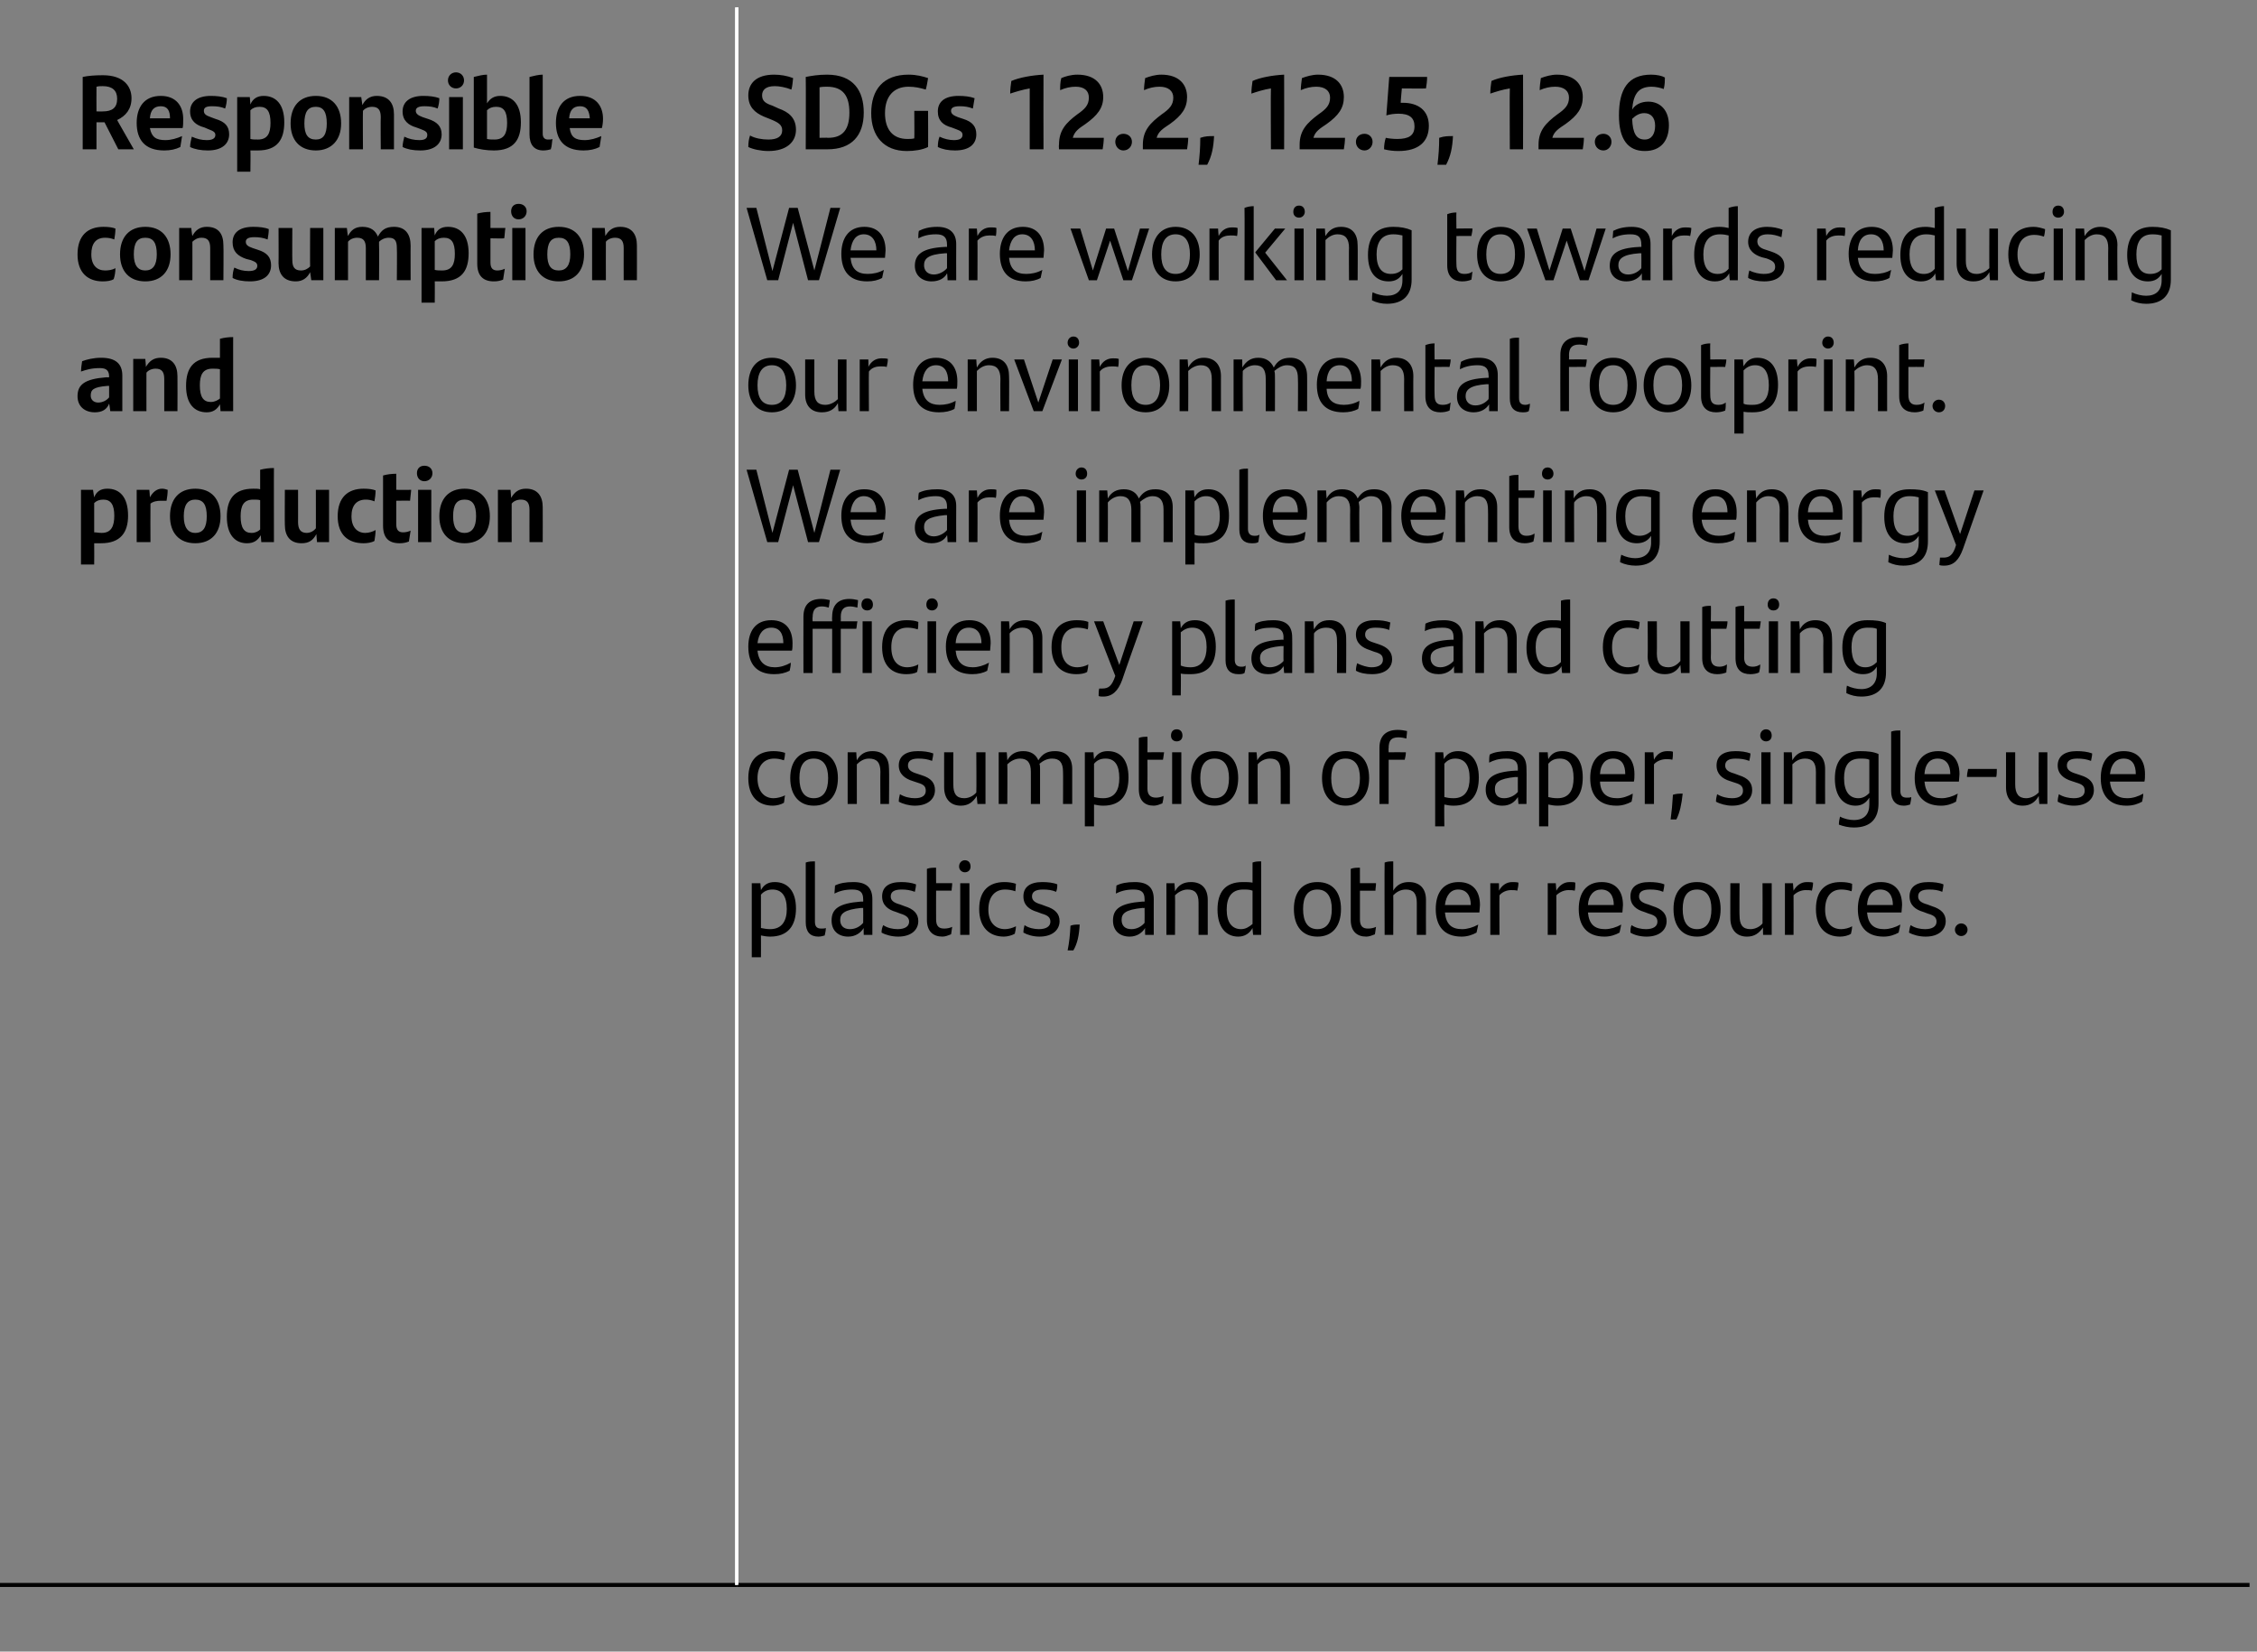 <?xml version="1.0" standalone="no"?><!DOCTYPE svg PUBLIC "-//W3C//DTD SVG 1.1//EN" "http://www.w3.org/Graphics/SVG/1.1/DTD/svg11.dtd"><svg xmlns="http://www.w3.org/2000/svg" version="1.1" width="393px" height="287.6px" viewBox="0 -1 393 287.6" style="top:-1px"><rect x="0" y="-1" width="393" height="287.6" fill="#808080" stroke="none"/><desc>Responsible consumption and production ￼,SDGs 12.2, 12.5, 12.6 We are working towards reducing our environmental foot...</desc><defs/><g class="svg-tables"><g class="svg-table-background"><line x1="-1" y1="275" x2="128.3" y2="275" stroke="#000" stroke-width="0.7"/><line x1="128.3" y1="0.3" x2="128.3" y2="275" stroke="#fff" stroke-width="0.57"/><line x1="128.3" y1="275" x2="391.7" y2="275" stroke="#000" stroke-width="0.7"/><line x1="128.3" y1="0.3" x2="128.3" y2="275" stroke="#fff" stroke-width="0.57"/></g></g><g id="Polygon288944"><path d="m138.6 157.2c0 3-1.4 4.9-4.5 4.9c-.6 0-1.1-.1-1.6-.2c.02.05 0 3.8 0 3.8l-1.6 0l0-12.9l1.5 0c0 0 .1 1.19.1 1.2c.5-.9 1.2-1.4 2.4-1.4c2.2 0 3.7 1.5 3.7 4.6zm-1.6.1c0-2.3-.9-3.4-2.5-3.4c-.8 0-1.5.3-2 .9c0 0 0 5.8 0 5.8c.5.1 1 .2 1.6.2c2.1 0 2.9-1.5 2.9-3.5zm3.3 2.3c0 0 0-10.4 0-10.4c.5-.2 1.1-.2 1.6-.2c0 0 0 10.5 0 10.5c0 .8.3 1.2 1.1 1.2c.3 0 .6 0 .8-.1c0 .4-.1.9-.2 1.3c-.3.1-.7.2-1.1.2c-1.4 0-2.2-.8-2.2-2.5zm11.6-4c0-.04 0 6.2 0 6.2l-1.5 0c0 0-.04-1.22 0-1.2c-.5.8-1.4 1.5-2.7 1.5c-1.7 0-2.9-1-2.9-2.8c0-2 1.2-3 5.1-3.3c.03 0 .4 0 .4 0c0 0 .03-.36 0-.4c0-1.2-.5-1.7-1.9-1.7c-1.4 0-2.3.3-3.1.7c0-.4.1-1 .1-1.4c.8-.4 1.8-.6 3.2-.6c2.3 0 3.3 1 3.3 3zm-1.6 4.1c.03-.01 0-2.6 0-2.6c0 0-.3.05-.3 0c-3 .3-3.7 1-3.7 2.1c0 1 .6 1.6 1.7 1.6c1 0 1.8-.5 2.3-1.1zm3.2 1.7c0-.5.1-.9.3-1.3c.7.5 1.7.7 2.5.7c1.3 0 2-.5 2-1.3c0-.7-.5-1.1-1.5-1.4c0 0-.8-.3-.8-.3c-1.4-.4-2.4-1.2-2.4-2.7c0-1.6 1.1-2.5 3.3-2.5c.9 0 1.8.1 2.6.4c0 .4-.1.8-.2 1.3c-.8-.3-1.5-.4-2.3-.4c-1.3 0-1.9.4-1.9 1.2c0 .7.5 1.1 1.6 1.4c0 0 .8.3.8.3c1.6.5 2.4 1.3 2.4 2.6c0 1.5-1.2 2.7-3.5 2.7c-1.1 0-2.2-.3-2.9-.7zm10.9-.7c.5 0 1-.1 1.4-.3c-.1.5-.1.9-.2 1.3c-.5.2-1 .4-1.5.4c-1.6 0-2.7-.9-2.7-2.9c0 0 0-8.9 0-8.9c.5-.2 1.1-.2 1.6-.2c-.02-.03 0 2.7 0 2.7c0 0 2.81-.01 2.8 0c0 .5-.1.9-.1 1.3c-.04 0-2.7 0-2.7 0c0 0-.02 4.97 0 5c0 1.2.5 1.6 1.4 1.6zm2.6-10.8c0-.7.5-1.1 1-1.1c.6 0 1 .4 1 1.1c0 .6-.4 1-1 1c-.5 0-1-.4-1-1zm.2 2.9l1.6 0l0 9l-1.6 0l0-9zm3.3 4.5c0-3.3 1.8-4.7 4.4-4.7c.7 0 1.4.1 2 .3c0 .4-.1 1-.1 1.3c-.6-.2-1.2-.3-1.8-.3c-1.8 0-2.9 1.3-2.9 3.5c0 2.1 1.1 3.4 2.9 3.4c.6 0 1.3-.2 1.9-.5c0 .4-.1.9-.2 1.3c-.5.3-1.3.5-1.9.5c-2.5 0-4.3-1.6-4.3-4.8zm7.7 4.1c0-.5.1-.9.2-1.3c.7.5 1.7.7 2.5.7c1.3 0 2-.5 2-1.3c0-.7-.4-1.1-1.5-1.4c0 0-.8-.3-.8-.3c-1.4-.4-2.4-1.2-2.4-2.7c0-1.6 1.1-2.5 3.3-2.5c.9 0 1.9.1 2.6.4c0 .4 0 .8-.2 1.3c-.7-.3-1.4-.4-2.3-.4c-1.3 0-1.9.4-1.9 1.2c0 .7.5 1.1 1.6 1.4c0 0 .8.3.8.3c1.6.5 2.4 1.3 2.4 2.6c0 1.5-1.2 2.7-3.5 2.7c-1.1 0-2.1-.3-2.8-.7zm8.2-1.2c.5-.2 1-.2 1.6-.2c-.1 1.9-.4 3.3-1.1 4.5c0 0-1 0-1 0c.3-1.5.4-2.6.5-4.3zm14.5-4.6c-.01-.04 0 6.2 0 6.2l-1.5 0c0 0-.04-1.22 0-1.2c-.5.8-1.4 1.5-2.7 1.5c-1.7 0-2.9-1-2.9-2.8c0-2 1.2-3 5.1-3.3c.02 0 .4 0 .4 0c0 0 .02-.36 0-.4c0-1.2-.5-1.7-1.9-1.7c-1.4 0-2.3.3-3.1.7c0-.4.1-1 .1-1.4c.8-.4 1.8-.6 3.2-.6c2.3 0 3.3 1 3.3 3zm-1.6 4.1c.02-.01 0-2.6 0-2.6c0 0-.31.05-.3 0c-3.1.3-3.7 1-3.7 2.1c0 1 .6 1.6 1.7 1.6c1 0 1.8-.5 2.3-1.1zm11-4c-.01-.01 0 6.1 0 6.1l-1.6 0c0 0 .01-5.62 0-5.6c0-1.6-.6-2.3-1.9-2.3c-.9 0-1.7.5-2.2 1c.04-.03 0 6.9 0 6.9l-1.5 0l0-9l1.4 0c0 0 .12 1.38.1 1.4c.6-1.1 1.5-1.6 2.8-1.6c1.9 0 2.9 1.2 2.9 3.1zm9.3-6.7c.02-.02 0 12.8 0 12.8l-1.4 0c0 0-.13-1.17-.1-1.2c-.5.9-1.3 1.5-2.5 1.5c-2.1 0-3.6-1.6-3.6-4.7c0-3 1.3-4.8 4.4-4.8c.6 0 1.2 0 1.7.1c0 0 0-3.5 0-3.5c.5-.2 1-.2 1.5-.2zm-1.5 10.9c0 0 0-5.8 0-5.8c-.5-.2-1-.2-1.6-.2c-2.1 0-2.9 1.4-2.9 3.5c0 2.2.9 3.4 2.5 3.4c.8 0 1.4-.4 2-.9zm7.2-2.6c0-2.9 1.4-4.7 4.1-4.7c2.7 0 4.1 1.8 4.1 4.7c0 3-1.5 4.8-4.1 4.8c-2.6 0-4.1-1.8-4.1-4.8zm6.6 0c0-2.1-.8-3.4-2.5-3.4c-1.7 0-2.5 1.2-2.5 3.4c0 2.2.8 3.5 2.5 3.5c1.7 0 2.5-1.3 2.5-3.5zm6.3 3.4c.5 0 1-.1 1.4-.3c-.1.5-.1.9-.2 1.3c-.5.2-1 .4-1.5.4c-1.6 0-2.7-.9-2.7-2.9c0 0 0-8.9 0-8.9c.5-.2 1.1-.2 1.6-.2c-.01-.03 0 2.7 0 2.7c0 0 2.82-.01 2.8 0c0 .5-.1.9-.1 1.3c-.03 0-2.7 0-2.7 0c0 0-.01 4.97 0 5c0 1.2.5 1.6 1.4 1.6zm10.1-5c-.02-.01 0 6.1 0 6.1l-1.6 0c0 0 0-5.62 0-5.6c0-1.6-.6-2.3-1.9-2.3c-1 0-1.7.5-2.2 1c.03-.03 0 6.9 0 6.9l-1.5 0c0 0-.04-12.59 0-12.6c.5-.2 1-.2 1.5-.2c0 0 0 5.1 0 5.1c.6-1 1.5-1.5 2.7-1.5c2 0 3 1.2 3 3.1zm9.3 2.2c0 0-6 0-6 0c.2 2.1 1.2 2.9 3 2.9c.9 0 1.9-.3 2.8-.8c-.1.4-.2 1.1-.3 1.4c-.7.4-1.6.7-2.6.7c-3.1 0-4.5-1.9-4.5-4.8c0-2.7 1.2-4.7 4-4.7c2.5 0 3.7 1.6 3.7 4c0 .4-.1 1-.1 1.3zm-6-1.3c0 0 4.5 0 4.5 0c0-1.6-.7-2.7-2.2-2.7c-1.3 0-2.1 1-2.3 2.7zm12.8-3.9c0 .5-.1 1-.2 1.4c-.3-.1-.7-.1-1.1-.1c-.7 0-1.5.3-2 .9c-.04-.01 0 6.9 0 6.9l-1.6 0l0-9l1.5 0c0 0 .04 1.3 0 1.3c.5-.9 1.3-1.5 2.3-1.5c.4 0 .8 0 1.1.1zm9.9 0c0 .5 0 1-.1 1.4c-.4-.1-.7-.1-1.1-.1c-.7 0-1.5.3-2.1.9c.02-.01 0 6.9 0 6.9l-1.5 0l0-9l1.4 0c0 0 .1 1.3.1 1.3c.5-.9 1.3-1.5 2.3-1.5c.4 0 .8 0 1 .1zm8.2 5.2c0 0-6 0-6 0c.2 2.1 1.2 2.9 3 2.9c.9 0 1.9-.3 2.8-.8c-.1.4-.2 1.1-.3 1.4c-.7.4-1.6.7-2.6.7c-3.1 0-4.5-1.9-4.5-4.8c0-2.7 1.2-4.7 4-4.7c2.5 0 3.7 1.6 3.7 4c0 .4-.1 1-.1 1.3zm-6-1.3c0 0 4.5 0 4.5 0c0-1.6-.7-2.7-2.2-2.7c-1.3 0-2.2 1-2.3 2.7zm7.4 4.8c0-.5 0-.9.2-1.3c.7.5 1.7.7 2.5.7c1.3 0 2-.5 2-1.3c0-.7-.4-1.1-1.5-1.4c0 0-.8-.3-.8-.3c-1.4-.4-2.4-1.2-2.4-2.7c0-1.6 1.1-2.5 3.3-2.5c.9 0 1.9.1 2.6.4c0 .4-.1.8-.2 1.3c-.7-.3-1.4-.4-2.3-.4c-1.3 0-1.9.4-1.9 1.2c0 .7.5 1.1 1.6 1.4c0 0 .8.3.8.3c1.6.5 2.4 1.3 2.4 2.6c0 1.5-1.2 2.7-3.5 2.7c-1.1 0-2.2-.3-2.8-.7zm7.5-4.1c0-2.9 1.4-4.7 4.1-4.7c2.6 0 4.1 1.8 4.1 4.7c0 3-1.5 4.8-4.1 4.8c-2.6 0-4.1-1.8-4.1-4.8zm6.6 0c0-2.1-.8-3.4-2.5-3.4c-1.7 0-2.5 1.2-2.5 3.4c0 2.2.8 3.5 2.5 3.5c1.7 0 2.5-1.3 2.5-3.5zm10.5-4.5l0 9l-1.5 0c0 0-.05-1.35 0-1.3c-.7 1-1.5 1.6-2.8 1.6c-1.9 0-2.9-1.3-2.9-3.2c-.02.04 0-6.1 0-6.1l1.6 0c0 0-.04 5.65 0 5.6c0 1.6.5 2.4 1.9 2.4c.9 0 1.7-.5 2.1-1c.03-.04 0-7 0-7l1.6 0zm7.2-.1c0 .5-.1 1-.2 1.4c-.3-.1-.7-.1-1.1-.1c-.7 0-1.5.3-2.1.9c.03-.01 0 6.9 0 6.9l-1.5 0l0-9l1.4 0c0 0 .11 1.3.1 1.3c.5-.9 1.3-1.5 2.3-1.5c.4 0 .8 0 1.1.1zm.5 4.6c0-3.3 1.7-4.7 4.3-4.7c.8 0 1.5.1 2 .3c0 .4 0 1-.1 1.3c-.6-.2-1.2-.3-1.8-.3c-1.8 0-2.8 1.3-2.8 3.5c0 2.1 1 3.4 2.8 3.4c.6 0 1.4-.2 1.9-.5c0 .4-.1.9-.2 1.3c-.4.3-1.2.5-1.9.5c-2.5 0-4.2-1.6-4.2-4.8zm14.9.6c0 0-6 0-6 0c.2 2.1 1.2 2.9 3 2.9c.9 0 1.9-.3 2.8-.8c-.1.4-.2 1.1-.3 1.4c-.7.4-1.6.7-2.6.7c-3.1 0-4.5-1.9-4.5-4.8c0-2.7 1.2-4.7 4-4.7c2.5 0 3.7 1.6 3.7 4c0 .4-.1 1-.1 1.3zm-6-1.3c0 0 4.5 0 4.5 0c0-1.6-.7-2.7-2.2-2.7c-1.4 0-2.2 1-2.3 2.7zm7.3 4.8c.1-.5.1-.9.3-1.3c.7.5 1.7.7 2.5.7c1.3 0 2-.5 2-1.3c0-.7-.4-1.1-1.5-1.4c0 0-.8-.3-.8-.3c-1.4-.4-2.4-1.2-2.4-2.7c0-1.6 1.1-2.5 3.3-2.5c.9 0 1.9.1 2.6.4c0 .4-.1.8-.2 1.3c-.7-.3-1.4-.4-2.3-.4c-1.3 0-1.9.4-1.9 1.2c0 .7.5 1.1 1.6 1.4c0 0 .8.3.8.3c1.6.5 2.4 1.3 2.4 2.6c0 1.5-1.2 2.7-3.5 2.7c-1.1 0-2.2-.3-2.9-.7zm8-.5c0-.6.5-1.1 1.1-1.1c.6 0 1.1.5 1.1 1.1c0 .6-.5 1.1-1.1 1.1c-.6 0-1.1-.5-1.1-1.1z" stroke="none" fill="#000"/></g><g id="Polygon288943"><path d="m130.3 134.5c0-3.3 1.8-4.7 4.4-4.7c.7 0 1.4.1 2 .3c0 .4-.1 1-.2 1.3c-.6-.2-1.1-.3-1.7-.3c-1.8 0-2.9 1.3-2.9 3.4c0 2.2 1.1 3.5 2.8 3.5c.6 0 1.4-.2 2-.5c-.1.3-.1.9-.2 1.3c-.5.3-1.3.5-1.9.5c-2.6 0-4.3-1.6-4.3-4.8zm7.3 0c0-2.9 1.5-4.7 4.1-4.7c2.7 0 4.2 1.8 4.2 4.7c0 2.9-1.5 4.8-4.2 4.8c-2.6 0-4.1-1.9-4.1-4.8zm6.6 0c0-2.1-.8-3.4-2.5-3.4c-1.7 0-2.5 1.2-2.5 3.4c0 2.2.8 3.5 2.5 3.5c1.7 0 2.5-1.3 2.5-3.5zm10.6-1.6c.05-.02 0 6.1 0 6.1l-1.5 0c0 0-.04-5.62 0-5.6c0-1.6-.6-2.3-2-2.3c-.9 0-1.6.5-2.1 1c-.01-.04 0 6.9 0 6.9l-1.6 0l0-9l1.5 0c0 0 .07 1.37.1 1.4c.6-1.1 1.5-1.6 2.7-1.6c2 0 2.9 1.2 2.9 3.1zm1.7 5.7c0-.5.1-.9.2-1.3c.8.5 1.8.7 2.6.7c1.3 0 1.9-.5 1.9-1.3c0-.8-.4-1.1-1.4-1.4c0 0-.9-.3-.9-.3c-1.3-.4-2.4-1.2-2.4-2.7c0-1.6 1.2-2.5 3.3-2.5c1 0 1.9.1 2.7.4c0 .4-.1.8-.2 1.3c-.8-.3-1.5-.4-2.4-.4c-1.2 0-1.8.4-1.8 1.2c0 .7.5 1.1 1.5 1.4c0 0 .9.3.9.3c1.6.5 2.3 1.3 2.3 2.6c0 1.5-1.2 2.7-3.5 2.7c-1 0-2.1-.3-2.8-.7zm15.1-8.6l0 9l-1.4 0c0 0-.14-1.35-.1-1.4c-.7 1.1-1.5 1.7-2.8 1.7c-1.9 0-2.9-1.3-2.9-3.2c-.01.03 0-6.1 0-6.1l1.6 0c0 0-.02 5.64 0 5.6c0 1.6.5 2.4 1.9 2.4c.9 0 1.7-.5 2.1-1c.05-.05 0-7 0-7l1.6 0zm15.1 2.9c0-.02 0 6.1 0 6.1l-1.6 0c0 0 .03-5.64 0-5.6c0-1.6-.6-2.3-1.9-2.3c-.9 0-1.6.4-2.2.9c.1.3.1.6.1.9c0-.02 0 6.1 0 6.1l-1.6 0c0 0 .01-5.62 0-5.6c0-1.6-.6-2.3-1.9-2.3c-.9 0-1.7.5-2.2 1c.04-.04 0 6.9 0 6.9l-1.5 0l0-9l1.4 0c0 0 .13 1.37.1 1.4c.6-1.1 1.5-1.6 2.8-1.6c1.3 0 2.2.6 2.6 1.6c.7-1.1 1.5-1.6 2.9-1.6c2 0 3 1.2 3 3.1zm9.8 1.5c0 3-1.3 4.9-4.4 4.9c-.6 0-1.1-.1-1.6-.2c-.01.04 0 3.8 0 3.8l-1.6 0l0-12.9l1.5 0c0 0 .08 1.19.1 1.2c.5-.9 1.2-1.4 2.4-1.4c2.2 0 3.6 1.5 3.6 4.6zm-1.6.1c0-2.3-.8-3.4-2.4-3.4c-.9 0-1.5.3-2 .9c0 0 0 5.8 0 5.8c.5.1.9.2 1.6.2c2.1 0 2.8-1.5 2.8-3.5zm6.4 3.4c.4 0 .9-.1 1.3-.3c0 .5-.1.9-.2 1.3c-.5.2-1 .4-1.5.4c-1.6 0-2.6-.9-2.6-2.9c0 0 0-8.9 0-8.9c.5-.2 1-.2 1.5-.2c.03-.03 0 2.7 0 2.7c0 0 2.86-.02 2.9 0c-.1.5-.1.9-.2 1.3c.01 0-2.7 0-2.7 0c0 0 .03 4.96 0 5c0 1.1.5 1.6 1.5 1.6zm2.6-10.8c0-.7.4-1.1 1-1.1c.6 0 1 .4 1 1.1c0 .6-.4 1-1 1c-.6 0-1-.4-1-1zm.2 2.9l1.6 0l0 9l-1.6 0l0-9zm3.3 4.5c0-2.9 1.4-4.7 4.1-4.7c2.7 0 4.1 1.8 4.1 4.7c0 2.9-1.5 4.8-4.1 4.8c-2.6 0-4.1-1.9-4.1-4.8zm6.6 0c0-2.1-.8-3.4-2.5-3.4c-1.7 0-2.5 1.2-2.5 3.4c0 2.2.8 3.5 2.5 3.5c1.7 0 2.5-1.3 2.5-3.5zm10.6-1.6c.01-.02 0 6.1 0 6.1l-1.6 0c0 0 .02-5.62 0-5.6c0-1.6-.5-2.3-1.9-2.3c-.9 0-1.7.5-2.1 1c-.04-.04 0 6.9 0 6.9l-1.6 0l0-9l1.4 0c0 0 .14 1.37.1 1.4c.7-1.1 1.5-1.6 2.8-1.6c1.9 0 2.9 1.2 2.9 3.1zm5.6 1.6c0-2.9 1.4-4.7 4.1-4.7c2.7 0 4.1 1.8 4.1 4.7c0 2.9-1.5 4.8-4.1 4.8c-2.6 0-4.1-1.9-4.1-4.8zm6.6 0c0-2.1-.8-3.4-2.5-3.4c-1.7 0-2.5 1.2-2.5 3.4c0 2.2.8 3.5 2.5 3.5c1.7 0 2.5-1.3 2.5-3.5zm5-5.2c-.04-.03 0 .7 0 .7c0 0 3.01-.02 3 0c0 .4-.1.9-.2 1.3c.05 0-2.8 0-2.8 0l0 7.7l-1.6 0c0 0-.01-9.76 0-9.8c0-2 1.1-3.1 3.2-3.1c.6 0 1.1.1 1.6.2c0 .5-.1.9-.1 1.3c-.4-.1-.9-.2-1.4-.2c-1.3 0-1.7.6-1.7 1.9zm15.7 5.1c0 3-1.3 4.9-4.4 4.9c-.6 0-1.2-.1-1.6-.2c-.05.04 0 3.8 0 3.8l-1.6 0l0-12.9l1.4 0c0 0 .13 1.19.1 1.2c.5-.9 1.3-1.4 2.5-1.4c2.1 0 3.6 1.5 3.6 4.6zm-1.6.1c0-2.3-.9-3.4-2.5-3.4c-.8 0-1.4.3-1.9.9c0 0 0 5.8 0 5.8c.4.1.9.2 1.6.2c2.1 0 2.8-1.5 2.8-3.5zm9.9-1.7c.04-.04 0 6.2 0 6.2l-1.4 0c0 0-.09-1.23-.1-1.2c-.5.8-1.3 1.5-2.7 1.5c-1.7 0-2.9-1-2.9-2.8c0-2 1.3-3.1 5.2-3.3c-.03-.01.4 0 .4 0c0 0-.02-.37 0-.4c0-1.2-.6-1.7-2-1.7c-1.4 0-2.2.3-3 .7c0-.4 0-1 .1-1.4c.7-.4 1.8-.6 3.1-.6c2.3 0 3.3 1 3.3 3zm-1.5 4.1c-.02-.02 0-2.6 0-2.6c0 0-.35.04-.4 0c-3 .3-3.6 1-3.6 2.1c0 1 .5 1.6 1.6 1.6c1 0 1.9-.5 2.4-1.1zm11.3-2.5c0 3-1.3 4.9-4.4 4.9c-.6 0-1.1-.1-1.6-.2c-.01.04 0 3.8 0 3.8l-1.6 0l0-12.9l1.5 0c0 0 .07 1.19.1 1.2c.5-.9 1.2-1.4 2.4-1.4c2.2 0 3.6 1.5 3.6 4.6zm-1.6.1c0-2.3-.8-3.4-2.4-3.4c-.9 0-1.5.3-2 .9c0 0 0 5.8 0 5.8c.4.1.9.2 1.6.2c2.1 0 2.8-1.5 2.8-3.5zm10.5.6c0 0-5.9 0-5.9 0c.1 2.1 1.2 2.9 3 2.9c.9 0 1.8-.3 2.7-.8c0 .4-.1 1-.2 1.4c-.7.4-1.6.7-2.6.7c-3.2 0-4.6-1.9-4.6-4.8c0-2.7 1.2-4.7 4-4.7c2.5 0 3.7 1.6 3.7 4c0 .4 0 1-.1 1.3zm-5.9-1.3c0 0 4.4 0 4.4 0c0-1.6-.6-2.7-2.1-2.7c-1.4 0-2.2 1-2.3 2.7zm12.7-3.9c0 .5 0 1-.1 1.4c-.4-.1-.7-.1-1.1-.1c-.7 0-1.6.3-2.1.9c.01-.02 0 6.9 0 6.9l-1.6 0l0-9l1.5 0c0 0 .1 1.3.1 1.3c.5-1 1.3-1.5 2.3-1.5c.4 0 .7 0 1 .1zm0 7.5c.6-.2 1.1-.2 1.7-.2c-.2 1.9-.5 3.3-1.1 4.5c0 0-1 0-1 0c.2-1.5.3-2.6.4-4.3zm7.5 1.2c0-.5.1-.9.2-1.3c.8.5 1.8.7 2.6.7c1.3 0 1.9-.5 1.9-1.3c0-.8-.4-1.1-1.4-1.4c0 0-.9-.3-.9-.3c-1.3-.4-2.3-1.2-2.3-2.7c0-1.6 1.1-2.5 3.3-2.5c.9 0 1.8.1 2.6.4c0 .4-.1.8-.2 1.3c-.8-.3-1.5-.4-2.4-.4c-1.2 0-1.8.4-1.8 1.2c0 .7.5 1.1 1.6 1.4c0 0 .8.3.8.3c1.6.5 2.3 1.3 2.3 2.6c0 1.5-1.2 2.7-3.5 2.7c-1 0-2.1-.3-2.8-.7zm7.7-11.5c0-.7.5-1.1 1-1.1c.6 0 1 .4 1 1.1c0 .6-.4 1-1 1c-.5 0-1-.4-1-1zm.2 2.9l1.6 0l0 9l-1.6 0l0-9zm11.1 2.9c-.02-.02 0 6.1 0 6.1l-1.6 0c0 0-.01-5.62 0-5.6c0-1.6-.6-2.3-1.9-2.3c-1 0-1.7.5-2.2 1c.02-.04 0 6.9 0 6.9l-1.5 0l0-9l1.4 0c0 0 .1 1.37.1 1.4c.6-1.1 1.5-1.6 2.7-1.6c2 0 3 1.2 3 3.1zm9.3-2.6c0 0 0 8.6 0 8.6c0 2.6-1.3 4.2-4.3 4.2c-.9 0-1.8-.2-2.6-.5c0-.5.1-1 .2-1.4c.7.4 1.7.6 2.4.6c1.8 0 2.7-1 2.7-2.7c0 0 0-1.2 0-1.2c-.5.8-1.2 1.4-2.4 1.4c-2.1 0-3.6-1.6-3.6-4.7c0-3 1.3-4.8 4.4-4.8c1.3 0 2.3.1 3.2.5zm-1.6 6.8c0 0 0-5.8 0-5.8c-.4-.2-.9-.2-1.6-.2c-2.1 0-2.8 1.4-2.8 3.4c0 2.3.9 3.5 2.5 3.5c.8 0 1.4-.4 1.9-.9zm3.8-.3c0 0 0-10.4 0-10.4c.5-.2 1.1-.2 1.6-.2c0 0 0 10.5 0 10.5c0 .8.3 1.2 1.1 1.2c.3 0 .6 0 .8-.1c0 .4-.1.8-.2 1.3c-.3.1-.7.2-1.1.2c-1.4 0-2.2-.9-2.2-2.5zm11.8-1.7c0 0-6 0-6 0c.2 2.1 1.2 2.9 3 2.9c.9 0 1.9-.3 2.8-.8c-.1.4-.2 1-.3 1.4c-.7.4-1.6.7-2.6.7c-3.1 0-4.6-1.9-4.6-4.8c0-2.7 1.3-4.7 4.1-4.7c2.5 0 3.7 1.6 3.7 4c0 .4-.1 1-.1 1.3zm-6-1.3c0 0 4.5 0 4.5 0c0-1.6-.7-2.7-2.2-2.7c-1.4 0-2.2 1-2.3 2.7zm7.6-.9c0 0 5 0 5 0c0 .4 0 1-.1 1.4c0 0-5.1 0-5.1 0c0-.4.1-1 .2-1.4zm13.8-2.9l0 9l-1.4 0c0 0-.12-1.35-.1-1.4c-.6 1.1-1.5 1.7-2.8 1.7c-1.9 0-2.9-1.3-2.9-3.2c.01.03 0-6.1 0-6.1l1.6 0c0 0 0 5.64 0 5.6c0 1.6.6 2.4 1.9 2.4c.9 0 1.7-.5 2.2-1c-.03-.05 0-7 0-7l1.5 0zm1.8 8.6c0-.5.1-.9.2-1.3c.8.5 1.8.7 2.6.7c1.3 0 1.9-.5 1.9-1.3c0-.8-.4-1.1-1.4-1.4c0 0-.9-.3-.9-.3c-1.3-.4-2.4-1.2-2.4-2.7c0-1.6 1.2-2.5 3.3-2.5c1 0 1.9.1 2.7.4c0 .4-.1.8-.2 1.3c-.8-.3-1.5-.4-2.4-.4c-1.2 0-1.8.4-1.8 1.2c0 .7.5 1.1 1.5 1.4c0 0 .9.3.9.3c1.6.5 2.3 1.3 2.3 2.6c0 1.5-1.2 2.7-3.5 2.7c-1 0-2.1-.3-2.8-.7zm15.1-3.5c0 0-6 0-6 0c.2 2.1 1.3 2.9 3 2.9c1 0 1.9-.3 2.8-.8c0 .4-.1 1-.2 1.4c-.7.4-1.6.7-2.7.7c-3.1 0-4.5-1.9-4.5-4.8c0-2.7 1.2-4.7 4-4.7c2.5 0 3.7 1.6 3.7 4c0 .4 0 1-.1 1.3zm-6-1.3c0 0 4.5 0 4.5 0c0-1.6-.6-2.7-2.1-2.7c-1.4 0-2.2 1-2.4 2.7z" stroke="none" fill="#000"/></g><g id="Polygon288942"><path d="m137.9 112.3c0 0-6 0-6 0c.2 2 1.3 2.9 3 2.9c1 0 1.9-.3 2.8-.8c0 .4-.1 1-.2 1.4c-.8.4-1.6.6-2.7.6c-3.1 0-4.5-1.8-4.5-4.8c0-2.6 1.2-4.6 4-4.6c2.5 0 3.7 1.6 3.7 4c0 .4 0 1-.1 1.3zm-6-1.3c0 0 4.5 0 4.5 0c0-1.6-.6-2.7-2.1-2.7c-1.4 0-2.2 1-2.4 2.7zm18.1-6.7c0-.7.4-1.1 1-1.1c.6 0 1 .4 1 1.1c0 .6-.4 1-1 1c-.6 0-1-.4-1-1zm-2.1-1c.6 0 1 .1 1.5.2c0 .5-.1.9-.1 1.3c-.4-.1-.9-.2-1.3-.2c-1.1 0-1.6.6-1.6 1.8c.03.03 0 .8 0 .8c0 0 2.86-.02 2.9 0c-.1.4-.1.9-.2 1.3c.02-.01-2.7 0-2.7 0l0 7.7l-1.5 0l0-7.7l-3.4 0l0 7.7l-1.6 0c0 0-.02-9.77 0-9.8c0-2 1-3.1 3.1-3.1c.6 0 1 .1 1.5.2c-.1.5-.1.9-.2 1.3c-.3-.1-.8-.2-1.2-.2c-1.1 0-1.6.6-1.6 1.9c-.05-.03 0 .7 0 .7l3.4 0c0 0-.04-.79 0-.8c0-2 1-3.1 3-3.1zm2.3 3.9l1.6 0l0 9l-1.6 0l0-9zm3.4 4.5c0-3.3 1.7-4.7 4.3-4.7c.8 0 1.5.1 2 .3c0 .4 0 1-.1 1.3c-.6-.2-1.2-.3-1.8-.3c-1.8 0-2.8 1.2-2.8 3.4c0 2.2 1 3.5 2.8 3.5c.6 0 1.4-.2 1.9-.5c0 .3-.1.9-.2 1.3c-.4.3-1.2.4-1.9.4c-2.5 0-4.2-1.5-4.2-4.7zm7.7-7.4c0-.7.4-1.1 1-1.1c.5 0 1 .4 1 1.1c0 .6-.5 1-1 1c-.6 0-1-.4-1-1zm.2 2.9l1.5 0l0 9l-1.5 0l0-9zm10.9 5.1c0 0-6 0-6 0c.2 2 1.2 2.9 3 2.9c.9 0 1.9-.3 2.8-.8c-.1.4-.2 1-.3 1.4c-.7.4-1.6.6-2.6.6c-3.1 0-4.6-1.8-4.6-4.8c0-2.6 1.3-4.6 4.1-4.6c2.5 0 3.7 1.6 3.7 4c0 .4-.1 1-.1 1.3zm-6-1.3c0 0 4.5 0 4.5 0c0-1.6-.7-2.7-2.2-2.7c-1.4 0-2.2 1-2.3 2.7zm15.1-.9c0-.02 0 6.1 0 6.1l-1.6 0c0 0 .01-5.63 0-5.6c0-1.6-.6-2.3-1.9-2.3c-.9 0-1.7.4-2.2 1c.04-.04 0 6.9 0 6.9l-1.5 0l0-9l1.4 0c0 0 .12 1.36.1 1.4c.6-1.1 1.5-1.6 2.8-1.6c1.9 0 2.9 1.2 2.9 3.1zm1.6 1.6c0-3.3 1.8-4.7 4.4-4.7c.8 0 1.5.1 2 .3c0 .4 0 1-.1 1.3c-.6-.2-1.2-.3-1.8-.3c-1.8 0-2.8 1.2-2.8 3.4c0 2.2 1 3.5 2.8 3.5c.6 0 1.4-.2 1.9-.5c0 .3-.1.9-.2 1.3c-.4.3-1.2.4-1.9.4c-2.5 0-4.3-1.5-4.3-4.7zm15.9-4.5c0 0-3.64 10.19-3.6 10.2c-.7 1.9-1.7 2.9-3.3 2.9c-.3 0-.6 0-.8-.1c0-.5 0-.9.1-1.3c.1 0 .3 0 .5 0c1.1 0 1.7-.4 2.3-2.2c-.01.04-3.7-9.5-3.7-9.5l1.6 0l2.8 7.6l2.5-7.6l1.6 0zm12.7 4.4c0 3-1.3 4.8-4.4 4.8c-.6 0-1.2 0-1.7-.1c.05.04 0 3.8 0 3.8l-1.5 0l0-12.9l1.4 0c0 0 .13 1.18.1 1.2c.5-.9 1.2-1.4 2.5-1.4c2.1 0 3.6 1.5 3.6 4.6zm-1.6.1c0-2.3-.9-3.4-2.5-3.4c-.8 0-1.4.3-2 .8c0 0 0 5.8 0 5.8c.5.2 1 .3 1.7.3c2 0 2.8-1.5 2.8-3.5zm3.3 2.3c0 0 0-10.4 0-10.4c.6-.2 1.1-.2 1.6-.2c0 0 0 10.5 0 10.5c0 .8.4 1.2 1.1 1.2c.3 0 .6 0 .8-.2c0 .5-.1.9-.2 1.3c-.3.2-.7.2-1.1.2c-1.4 0-2.2-.8-2.2-2.4zm11.6-4c.03-.05 0 6.2 0 6.2l-1.4 0c0 0-.11-1.23-.1-1.2c-.5.8-1.3 1.4-2.7 1.4c-1.7 0-2.9-.9-2.9-2.7c0-2 1.2-3.1 5.2-3.3c-.04-.01.4 0 .4 0c0 0-.04-.38 0-.4c0-1.2-.6-1.7-2-1.7c-1.4 0-2.2.2-3 .6c0-.3 0-.9.1-1.3c.7-.4 1.8-.6 3.1-.6c2.3 0 3.3 1 3.3 3zm-1.5 4.1c-.04-.03 0-2.6 0-2.6c0 0-.37.04-.4 0c-3 .3-3.7 1-3.7 2.1c0 .9.6 1.6 1.7 1.6c1 0 1.9-.5 2.4-1.1zm10.9-4c.03-.02 0 6.1 0 6.1l-1.6 0c0 0 .04-5.63 0-5.6c0-1.6-.5-2.3-1.9-2.3c-.9 0-1.7.4-2.1 1c-.03-.04 0 6.9 0 6.9l-1.6 0l0-9l1.5 0c0 0 .06 1.36.1 1.4c.6-1.1 1.4-1.6 2.7-1.6c1.9 0 2.9 1.2 2.9 3.1zm1.7 5.7c0-.5.1-.9.2-1.3c.8.4 1.8.7 2.5.7c1.3 0 2-.5 2-1.3c0-.8-.4-1.1-1.5-1.4c0 0-.8-.3-.8-.3c-1.3-.4-2.4-1.2-2.4-2.7c0-1.6 1.2-2.5 3.3-2.5c1 0 1.9.1 2.7.4c-.1.4-.1.8-.2 1.3c-.8-.3-1.5-.4-2.4-.4c-1.2 0-1.8.4-1.8 1.2c0 .7.5 1.1 1.5 1.4c0 0 .9.3.9.3c1.5.5 2.3 1.3 2.3 2.6c0 1.5-1.2 2.6-3.5 2.6c-1.1 0-2.1-.2-2.8-.6zm18.6-5.8c-.02-.05 0 6.2 0 6.2l-1.5 0c0 0-.05-1.23 0-1.2c-.5.8-1.4 1.4-2.7 1.4c-1.7 0-2.9-.9-2.9-2.7c0-2 1.2-3.1 5.1-3.3c.01-.01.4 0 .4 0c0 0 .02-.38 0-.4c0-1.2-.5-1.7-1.9-1.7c-1.4 0-2.3.2-3.1.6c0-.3.1-.9.1-1.3c.8-.4 1.8-.6 3.2-.6c2.2 0 3.3 1 3.3 3zm-1.6 4.1c.02-.03 0-2.6 0-2.6c0 0-.31.04-.3 0c-3.1.3-3.7 1-3.7 2.1c0 .9.6 1.6 1.7 1.6c.9 0 1.8-.5 2.3-1.1zm11-4c-.01-.02 0 6.1 0 6.1l-1.6 0c0 0 0-5.63 0-5.6c0-1.6-.6-2.3-1.9-2.3c-.9 0-1.7.4-2.2 1c.03-.04 0 6.9 0 6.9l-1.5 0l0-9l1.4 0c0 0 .11 1.36.1 1.4c.6-1.1 1.5-1.6 2.8-1.6c1.9 0 2.9 1.2 2.9 3.1zm9.3-6.7c.01-.04 0 12.8 0 12.8l-1.4 0c0 0-.14-1.18-.1-1.2c-.5.9-1.3 1.4-2.5 1.4c-2.1 0-3.6-1.5-3.6-4.6c0-3 1.3-4.8 4.4-4.8c.6 0 1.2 0 1.6.1c0 0 0-3.5 0-3.5c.6-.2 1.1-.2 1.6-.2zm-1.6 10.9c0 0 0-5.8 0-5.8c-.4-.2-.9-.2-1.5-.2c-2.1 0-2.9 1.4-2.9 3.4c0 2.3.9 3.5 2.5 3.5c.8 0 1.4-.4 1.9-.9zm7.3-2.6c0-3.3 1.8-4.7 4.3-4.7c.8 0 1.5.1 2.1.3c0 .4-.1 1-.2 1.3c-.6-.2-1.2-.3-1.8-.3c-1.8 0-2.8 1.2-2.8 3.4c0 2.2 1 3.5 2.8 3.5c.6 0 1.4-.2 2-.5c-.1.3-.2.9-.3 1.3c-.4.3-1.2.4-1.8.4c-2.6 0-4.3-1.5-4.3-4.7zm15.1-4.5l0 9l-1.5 0c0 0-.08-1.36-.1-1.4c-.6 1.1-1.5 1.6-2.7 1.6c-2 0-3-1.2-3-3.1c.05.03 0-6.1 0-6.1l1.6 0c0 0 .03 5.63 0 5.6c0 1.6.6 2.4 2 2.4c.9 0 1.6-.5 2.1-1.1c0 .05 0-6.9 0-6.9l1.6 0zm5.2 7.9c.4 0 .9-.1 1.3-.4c0 .6-.1 1-.1 1.4c-.5.2-1 .3-1.6.3c-1.5 0-2.6-.8-2.6-2.8c0 0 0-8.9 0-8.9c.5-.2 1-.2 1.5-.2c.05-.04 0 2.7 0 2.7c0 0 2.88-.02 2.9 0c0 .5-.1.9-.2 1.3c.03-.01-2.7 0-2.7 0c0 0 .05 4.95 0 5c0 1.1.5 1.6 1.5 1.6zm5.8 0c.4 0 .9-.1 1.3-.4c0 .6-.1 1-.2 1.4c-.4.2-1 .3-1.5.3c-1.6 0-2.6-.8-2.6-2.8c0 0 0-8.9 0-8.9c.5-.2 1-.2 1.5-.2c.04-.04 0 2.7 0 2.7c0 0 2.87-.02 2.9 0c-.1.5-.1.9-.2 1.3c.02-.01-2.7 0-2.7 0c0 0 .04 4.95 0 5c0 1.1.5 1.6 1.5 1.6zm2.6-10.8c0-.7.4-1.1 1-1.1c.6 0 1 .4 1 1.1c0 .6-.4 1-1 1c-.6 0-1-.4-1-1zm.2 2.9l1.6 0l0 9l-1.6 0l0-9zm11 2.9c.05-.02 0 6.1 0 6.1l-1.5 0c0 0-.04-5.63 0-5.6c0-1.6-.6-2.3-2-2.3c-.9 0-1.6.4-2.1 1c-.01-.04 0 6.9 0 6.9l-1.6 0l0-9l1.5 0c0 0 .07 1.36.1 1.4c.6-1.1 1.5-1.6 2.7-1.6c2 0 2.9 1.2 2.9 3.1zm9.4-2.6c0 0 0 8.6 0 8.6c0 2.6-1.4 4.2-4.3 4.2c-.9 0-1.8-.2-2.6-.6c0-.4 0-.9.1-1.3c.8.4 1.8.6 2.5.6c1.7 0 2.7-1 2.7-2.7c0 0 0-1.2 0-1.2c-.5.8-1.2 1.3-2.4 1.3c-2.2 0-3.6-1.5-3.6-4.6c0-3 1.3-4.8 4.4-4.8c1.3 0 2.3.1 3.2.5zm-1.6 6.8c0 0 0-5.8 0-5.8c-.5-.2-.9-.2-1.6-.2c-2.1 0-2.8 1.4-2.8 3.4c0 2.3.8 3.5 2.4 3.5c.9 0 1.5-.4 2-.9z" stroke="none" fill="#000"/></g><g id="Polygon288941"><path d="m146.3 80.8l-3.7 12.6l-1.9 0l-2.6-9.9l-2.6 9.9l-1.9 0l-3.6-12.6l1.7 0l2.8 11l2.9-11l1.5 0l2.9 11l2.8-11l1.7 0zm7.8 8.7c0 0-6 0-6 0c.2 2 1.2 2.8 3 2.8c.9 0 1.9-.2 2.8-.7c-.1.4-.2 1-.3 1.4c-.7.4-1.6.6-2.6.6c-3.1 0-4.5-1.8-4.5-4.8c0-2.6 1.2-4.6 4-4.6c2.5 0 3.7 1.6 3.7 4c0 .4-.1 1-.1 1.3zm-6-1.3c0 0 4.5 0 4.5 0c0-1.6-.7-2.8-2.2-2.8c-1.3 0-2.1 1.1-2.3 2.8zm18.4-1.1c-.02.05 0 6.3 0 6.3l-1.5 0c0 0-.05-1.24-.1-1.2c-.4.8-1.3 1.4-2.7 1.4c-1.6 0-2.9-.9-2.9-2.7c0-2 1.3-3.1 5.2-3.3c.01-.02.4 0 .4 0c0 0 .01-.38 0-.4c0-1.2-.6-1.8-1.9-1.8c-1.4 0-2.3.3-3.1.7c0-.3 0-.9.1-1.3c.8-.4 1.8-.6 3.2-.6c2.2 0 3.3 1 3.3 2.9zm-1.6 4.2c.01-.03 0-2.6 0-2.6c0 0-.32.03-.3 0c-3.1.3-3.7 1-3.7 2.1c0 .9.6 1.6 1.7 1.6c.9 0 1.8-.5 2.3-1.1zm8.6-7c0 .5 0 1-.1 1.4c-.3-.1-.7-.1-1.1-.1c-.7 0-1.5.2-2.1.9c.03-.03 0 6.9 0 6.9l-1.5 0l0-9l1.4 0c0 0 .11 1.29.1 1.3c.5-1 1.3-1.5 2.3-1.5c.4 0 .8 0 1 .1zm8.2 5.2c0 0-6 0-6 0c.2 2 1.2 2.8 3 2.8c.9 0 1.9-.2 2.8-.7c-.1.4-.2 1-.3 1.4c-.7.4-1.6.6-2.6.6c-3.1 0-4.5-1.8-4.5-4.8c0-2.6 1.2-4.6 4-4.6c2.5 0 3.7 1.6 3.7 4c0 .4-.1 1-.1 1.3zm-6-1.3c0 0 4.5 0 4.5 0c0-1.6-.7-2.8-2.2-2.8c-1.3 0-2.1 1.1-2.3 2.8zm11.6-6.7c0-.7.5-1.1 1-1.1c.6 0 1 .4 1 1.1c0 .6-.4 1-1 1c-.5 0-1-.4-1-1zm.2 2.9l1.6 0l0 9l-1.6 0l0-9zm16.7 2.9c-.01-.03 0 6.1 0 6.1l-1.6 0c0 0 .02-5.65 0-5.7c0-1.5-.6-2.3-1.9-2.3c-.9 0-1.6.5-2.2 1c.1.3.1.6.1.9c-.01-.03 0 6.1 0 6.1l-1.6 0c0 0 0-5.63 0-5.6c0-1.6-.6-2.4-1.9-2.4c-.9 0-1.7.5-2.2 1.1c.03-.05 0 6.9 0 6.9l-1.5 0l0-9l1.4 0c0 0 .12 1.36.1 1.4c.6-1.1 1.5-1.6 2.8-1.6c1.3 0 2.2.6 2.6 1.6c.7-1.1 1.5-1.6 2.9-1.6c2 0 3 1.2 3 3.1zm9.8 1.5c0 3-1.3 4.8-4.4 4.8c-.6 0-1.1 0-1.6-.1c-.02.03 0 3.8 0 3.8l-1.6 0l0-12.9l1.5 0c0 0 .07 1.18.1 1.2c.5-.9 1.2-1.4 2.4-1.4c2.1 0 3.6 1.5 3.6 4.6zm-1.6.1c0-2.3-.8-3.5-2.4-3.5c-.9 0-1.5.4-2 .9c0 0 0 5.8 0 5.8c.4.2.9.2 1.6.2c2.1 0 2.8-1.4 2.8-3.4zm3.4 2.3c0 0 0-10.4 0-10.4c.5-.2 1.1-.2 1.5-.2c0 0 0 10.5 0 10.5c0 .8.4 1.2 1.1 1.2c.4 0 .6 0 .9-.2c-.1.5-.1.9-.2 1.3c-.3.2-.7.2-1.2.2c-1.3 0-2.1-.8-2.1-2.4zm11.7-1.7c0 0-5.9 0-5.9 0c.1 2 1.2 2.8 2.9 2.8c1 0 1.9-.2 2.8-.7c0 .4-.1 1-.2 1.4c-.7.4-1.6.6-2.6.6c-3.2 0-4.6-1.8-4.6-4.8c0-2.6 1.2-4.6 4-4.6c2.5 0 3.7 1.6 3.7 4c0 .4 0 1-.1 1.3zm-5.9-1.3c0 0 4.4 0 4.4 0c0-1.6-.6-2.8-2.1-2.8c-1.4 0-2.2 1.1-2.3 2.8zm20.7-.9c-.04-.03 0 6.1 0 6.1l-1.6 0c0 0-.01-5.65 0-5.7c0-1.5-.6-2.3-2-2.3c-.8 0-1.5.5-2.1 1c0 .3.1.6.1.9c-.04-.03 0 6.1 0 6.1l-1.6 0c0 0-.03-5.63 0-5.6c0-1.6-.6-2.4-2-2.4c-.9 0-1.6.5-2.1 1.1c.01-.05 0 6.9 0 6.9l-1.6 0l0-9l1.5 0c0 0 .09 1.36.1 1.4c.6-1.1 1.5-1.6 2.7-1.6c1.4 0 2.3.6 2.7 1.6c.7-1.1 1.5-1.6 2.9-1.6c2 0 3 1.2 3 3.1zm9.3 2.2c0 0-6 0-6 0c.2 2 1.2 2.8 3 2.8c.9 0 1.9-.2 2.8-.7c-.1.4-.2 1-.3 1.4c-.7.4-1.6.6-2.6.6c-3.1 0-4.5-1.8-4.5-4.8c0-2.6 1.2-4.6 4-4.6c2.5 0 3.7 1.6 3.7 4c0 .4-.1 1-.1 1.3zm-6-1.3c0 0 4.5 0 4.5 0c0-1.6-.7-2.8-2.2-2.8c-1.3 0-2.1 1.1-2.3 2.8zm15.1-.9c.01-.03 0 6.1 0 6.1l-1.6 0c0 0 .03-5.63 0-5.6c0-1.6-.5-2.4-1.9-2.4c-.9 0-1.7.5-2.1 1.1c-.04-.05 0 6.9 0 6.9l-1.6 0l0-9l1.4 0c0 0 .14 1.36.1 1.4c.7-1.1 1.5-1.6 2.8-1.6c1.9 0 2.9 1.2 2.9 3.1zm5.1 5c.5 0 1-.1 1.4-.4c0 .6-.1 1-.2 1.4c-.5.2-1 .3-1.5.3c-1.6 0-2.7-.8-2.7-2.8c0 0 0-8.9 0-8.9c.5-.2 1.1-.2 1.6-.2c.01-.05 0 2.7 0 2.7c0 0 2.84-.03 2.8 0c0 .4 0 .8-.1 1.3c-.01-.01-2.7 0-2.7 0c0 0 .01 4.95 0 4.9c0 1.2.5 1.7 1.4 1.7zm2.7-10.8c0-.7.4-1.1 1-1.1c.5 0 1 .4 1 1.1c0 .6-.5 1-1 1c-.6 0-1-.4-1-1zm.2 2.9l1.5 0l0 9l-1.5 0l0-9zm11 2.9c.02-.03 0 6.1 0 6.1l-1.6 0c0 0 .03-5.63 0-5.6c0-1.6-.5-2.4-1.9-2.4c-.9 0-1.7.5-2.1 1.1c-.04-.05 0 6.9 0 6.9l-1.6 0l0-9l1.5 0c0 0 .04 1.36 0 1.4c.7-1.1 1.5-1.6 2.8-1.6c1.9 0 2.9 1.2 2.9 3.1zm9.3-2.6c0 0 0 8.6 0 8.6c0 2.6-1.3 4.2-4.2 4.2c-.9 0-1.9-.2-2.7-.6c0-.4.1-.9.2-1.3c.8.4 1.7.6 2.4.6c1.8 0 2.8-1 2.8-2.7c0 0 0-1.2 0-1.2c-.5.8-1.3 1.3-2.5 1.3c-2.1 0-3.6-1.5-3.6-4.6c0-3 1.4-4.8 4.5-4.8c1.2 0 2.3.1 3.1.5zm-1.5 6.8c0 0 0-5.9 0-5.9c-.5-.1-1-.2-1.6-.2c-2.1 0-2.9 1.5-2.9 3.5c0 2.3.9 3.4 2.5 3.4c.8 0 1.4-.3 2-.8zm14.8-2c0 0-6 0-6 0c.2 2 1.3 2.8 3 2.8c1 0 1.9-.2 2.8-.7c0 .4-.1 1-.2 1.4c-.7.4-1.6.6-2.7.6c-3.1 0-4.5-1.8-4.5-4.8c0-2.6 1.2-4.6 4-4.6c2.5 0 3.7 1.6 3.7 4c0 .4 0 1-.1 1.3zm-6-1.3c0 0 4.5 0 4.5 0c0-1.6-.6-2.8-2.1-2.8c-1.4 0-2.2 1.1-2.4 2.8zm15.1-.9c.05-.03 0 6.1 0 6.1l-1.5 0c0 0-.04-5.63 0-5.6c0-1.6-.6-2.4-2-2.4c-.9 0-1.6.5-2.1 1.1c-.01-.05 0 6.9 0 6.9l-1.6 0l0-9l1.5 0c0 0 .08 1.36.1 1.4c.6-1.1 1.5-1.6 2.7-1.6c2 0 2.9 1.2 2.9 3.1zm9.4 2.2c0 0-6 0-6 0c.2 2 1.2 2.8 3 2.8c.9 0 1.8-.2 2.7-.7c0 .4-.1 1-.2 1.4c-.7.4-1.6.6-2.6.6c-3.1 0-4.6-1.8-4.6-4.8c0-2.6 1.3-4.6 4.1-4.6c2.5 0 3.6 1.6 3.6 4c0 .4 0 1 0 1.3zm-6-1.3c0 0 4.4 0 4.4 0c0-1.6-.6-2.8-2.1-2.8c-1.4 0-2.2 1.1-2.3 2.8zm12.7-3.9c0 .5 0 1-.1 1.4c-.3-.1-.7-.1-1.1-.1c-.7 0-1.5.2-2.1.9c.03-.03 0 6.9 0 6.9l-1.5 0l0-9l1.4 0c0 0 .11 1.29.1 1.3c.5-1 1.3-1.5 2.3-1.5c.4 0 .8 0 1 .1zm8.2.4c0 0 0 8.6 0 8.6c0 2.6-1.3 4.2-4.3 4.2c-.9 0-1.8-.2-2.6-.6c0-.4.1-.9.1-1.3c.8.4 1.8.6 2.5.6c1.8 0 2.7-1 2.7-2.7c0 0 0-1.2 0-1.2c-.5.8-1.2 1.3-2.4 1.3c-2.1 0-3.6-1.5-3.6-4.6c0-3 1.3-4.8 4.4-4.8c1.3 0 2.3.1 3.2.5zm-1.6 6.8c0 0 0-5.9 0-5.9c-.4-.1-.9-.2-1.6-.2c-2.1 0-2.8 1.5-2.8 3.5c0 2.3.8 3.4 2.5 3.4c.8 0 1.4-.3 1.9-.8zm11.3-7.1c0 0-3.6 10.19-3.6 10.2c-.7 1.9-1.6 2.9-3.3 2.9c-.2 0-.5 0-.8-.1c0-.5.1-.9.1-1.3c.2 0 .4 0 .6 0c1 0 1.7-.4 2.2-2.2c.03.03-3.7-9.5-3.7-9.5l1.7 0l2.7 7.6l2.5-7.6l1.6 0z" stroke="none" fill="#000"/></g><g id="Polygon288940"><path d="m130.3 66.1c0-2.9 1.4-4.8 4.1-4.8c2.7 0 4.2 1.9 4.2 4.8c0 2.9-1.6 4.7-4.2 4.7c-2.6 0-4.1-1.8-4.1-4.7zm6.6 0c0-2.2-.8-3.5-2.5-3.5c-1.7 0-2.5 1.3-2.5 3.5c0 2.2.8 3.4 2.5 3.4c1.7 0 2.5-1.2 2.5-3.4zm10.5-4.5l0 9l-1.4 0c0 0-.12-1.37-.1-1.4c-.6 1.1-1.5 1.6-2.8 1.6c-1.9 0-2.9-1.2-2.9-3.1c.01.01 0-6.1 0-6.1l1.6 0c0 0-.01 5.62 0 5.6c0 1.6.6 2.3 1.9 2.3c.9 0 1.7-.5 2.2-1c-.04.04 0-6.9 0-6.9l1.5 0zm7.2-.1c0 .4-.1 1-.2 1.4c-.3-.1-.7-.1-1.1-.1c-.7 0-1.5.2-2 .9c-.04-.04 0 6.9 0 6.9l-1.6 0l0-9l1.5 0c0 0 .04 1.28 0 1.3c.5-1 1.3-1.5 2.3-1.5c.4 0 .8 0 1.1.1zm12 5.2c0 0-6 0-6 0c.2 2 1.3 2.8 3 2.8c1 0 1.9-.2 2.8-.7c0 .4-.1 1-.2 1.4c-.7.4-1.6.6-2.7.6c-3.1 0-4.5-1.8-4.5-4.8c0-2.6 1.2-4.7 4-4.7c2.5 0 3.7 1.7 3.7 4.1c0 .4 0 1-.1 1.3zm-6-1.3c0 0 4.5 0 4.5 0c0-1.6-.6-2.8-2.1-2.8c-1.4 0-2.2 1-2.4 2.8zm15.1-.9c.05-.03 0 6.1 0 6.1l-1.5 0c0 0-.04-5.64 0-5.6c0-1.6-.6-2.4-2-2.4c-.9 0-1.6.5-2.1 1c-.01.05 0 7 0 7l-1.6 0l0-9l1.5 0c0 0 .07 1.35.1 1.4c.6-1.1 1.5-1.7 2.7-1.7c2 0 2.9 1.3 2.9 3.2zm9.2-2.9l-3.4 9l-1.5 0l-3.4-9l1.7 0l2.5 7.5l2.5-7.5l1.6 0zm1-2.9c0-.7.5-1.1 1-1.1c.6 0 1 .4 1 1.1c0 .5-.4 1-1 1c-.5 0-1-.4-1-1zm.2 2.9l1.6 0l0 9l-1.6 0l0-9zm8.7-.1c0 .4 0 1-.1 1.4c-.4-.1-.7-.1-1.1-.1c-.7 0-1.6.2-2.1.9c.02-.04 0 6.9 0 6.9l-1.5 0l0-9l1.4 0c0 0 .1 1.28.1 1.3c.5-1 1.3-1.5 2.3-1.5c.4 0 .7 0 1 .1zm.5 4.6c0-2.9 1.5-4.8 4.2-4.8c2.6 0 4.1 1.9 4.1 4.8c0 2.9-1.5 4.7-4.1 4.7c-2.7 0-4.2-1.8-4.2-4.7zm6.7 0c0-2.2-.8-3.5-2.5-3.5c-1.8 0-2.5 1.3-2.5 3.5c0 2.2.8 3.4 2.5 3.4c1.6 0 2.5-1.2 2.5-3.4zm10.6-1.6c-.01-.03 0 6.1 0 6.1l-1.6 0c0 0 0-5.64 0-5.6c0-1.6-.6-2.4-1.9-2.4c-.9 0-1.7.5-2.2 1c.03.05 0 7 0 7l-1.5 0l0-9l1.4 0c0 0 .11 1.35.1 1.4c.6-1.1 1.5-1.7 2.7-1.7c2 0 3 1.3 3 3.2zm15 0c.02-.03 0 6.1 0 6.1l-1.6 0c0 0 .05-5.66 0-5.7c0-1.5-.5-2.3-1.9-2.3c-.9 0-1.6.5-2.2 1c.1.3.1.6.1.9c.02-.03 0 6.1 0 6.1l-1.6 0c0 0 .03-5.64 0-5.6c0-1.6-.5-2.4-1.9-2.4c-.9 0-1.7.5-2.1 1c-.04.05 0 7 0 7l-1.6 0l0-9l1.5 0c0 0 .04 1.35 0 1.4c.7-1.1 1.5-1.7 2.8-1.7c1.3 0 2.2.6 2.7 1.7c.6-1.1 1.4-1.7 2.9-1.7c1.9 0 2.9 1.3 2.9 3.2zm9.3 2.2c0 0-5.9 0-5.9 0c.1 2 1.2 2.8 3 2.8c.9 0 1.8-.2 2.7-.7c0 .4-.1 1-.2 1.4c-.7.4-1.6.6-2.6.6c-3.2 0-4.6-1.8-4.6-4.8c0-2.6 1.2-4.7 4-4.7c2.5 0 3.7 1.7 3.7 4.1c0 .4 0 1-.1 1.3zm-5.9-1.3c0 0 4.4 0 4.4 0c0-1.6-.6-2.8-2.1-2.8c-1.4 0-2.2 1-2.3 2.8zm15.1-.9c-.03-.03 0 6.1 0 6.1l-1.6 0c0 0-.02-5.64 0-5.6c0-1.6-.6-2.4-2-2.4c-.9 0-1.6.5-2.1 1c.01.05 0 7 0 7l-1.6 0l0-9l1.5 0c0 0 .1 1.35.1 1.4c.6-1.1 1.5-1.7 2.7-1.7c2 0 3 1.3 3 3.2zm5.1 5c.5 0 1-.1 1.4-.4c-.1.5-.1 1-.2 1.4c-.5.2-1 .3-1.6.3c-1.5 0-2.6-.8-2.6-2.8c0 0 0-8.9 0-8.9c.5-.2 1-.3 1.6-.3c-.04.05 0 2.8 0 2.8c0 0 2.79-.03 2.8 0c0 .4-.1.8-.2 1.3c.04-.02-2.6 0-2.6 0c0 0-.04 4.94 0 4.9c0 1.2.4 1.7 1.4 1.7zm9.6-5.2c.01.04 0 6.3 0 6.3l-1.5 0c0 0-.02-1.24 0-1.2c-.5.8-1.4 1.4-2.7 1.4c-1.7 0-2.9-1-2.9-2.7c0-2 1.2-3.1 5.1-3.3c.04-.02.4 0 .4 0c0 0 .04-.39 0-.4c0-1.2-.5-1.8-1.9-1.8c-1.4 0-2.3.3-3.1.7c0-.3.1-.9.2-1.3c.7-.4 1.7-.7 3.1-.7c2.3 0 3.3 1.1 3.3 3zm-1.6 4.2c.04-.04 0-2.6 0-2.6c0 0-.29.03-.3 0c-3 .2-3.7 1-3.7 2.1c0 .9.6 1.6 1.7 1.6c1 0 1.8-.5 2.3-1.1zm3.7-.1c0 0 0-10.4 0-10.4c.5-.2 1.1-.2 1.6-.2c0 0 0 10.5 0 10.5c0 .8.3 1.2 1.1 1.2c.3 0 .6-.1.8-.2c0 .5-.1.9-.2 1.3c-.3.2-.7.2-1.1.2c-1.4 0-2.2-.8-2.2-2.4zm10.3-7.5c.04-.05 0 .7 0 .7c0 0 3.09-.03 3.1 0c0 .4-.1.9-.2 1.3c.03-.02-2.9 0-2.9 0l0 7.7l-1.5 0c0 0-.03-9.78 0-9.8c0-2 1.1-3.1 3.2-3.1c.6 0 1.1.1 1.6.2c0 .5-.1.9-.2 1.3c-.3-.1-.9-.2-1.3-.2c-1.3 0-1.8.6-1.8 1.9zm3.6 5.2c0-2.9 1.4-4.8 4.1-4.8c2.7 0 4.1 1.9 4.1 4.8c0 2.9-1.5 4.7-4.1 4.7c-2.6 0-4.1-1.8-4.1-4.7zm6.6 0c0-2.2-.8-3.5-2.5-3.5c-1.7 0-2.5 1.3-2.5 3.5c0 2.2.8 3.4 2.5 3.4c1.7 0 2.5-1.2 2.5-3.4zm2.8 0c0-2.9 1.5-4.8 4.2-4.8c2.6 0 4.1 1.9 4.1 4.8c0 2.9-1.5 4.7-4.1 4.7c-2.7 0-4.2-1.8-4.2-4.7zm6.7 0c0-2.2-.8-3.5-2.5-3.5c-1.8 0-2.5 1.3-2.5 3.5c0 2.2.8 3.4 2.5 3.4c1.6 0 2.5-1.2 2.5-3.4zm6.3 3.4c.5 0 .9-.1 1.3-.4c0 .5 0 1-.1 1.4c-.5.2-1 .3-1.6.3c-1.5 0-2.6-.8-2.6-2.8c0 0 0-8.9 0-8.9c.5-.2 1-.3 1.6-.3c-.04.05 0 2.8 0 2.8c0 0 2.78-.03 2.8 0c0 .4-.1.8-.2 1.3c.04-.02-2.6 0-2.6 0c0 0-.04 4.94 0 4.9c0 1.2.4 1.7 1.4 1.7zm10.4-3.5c0 3-1.3 4.8-4.4 4.8c-.6 0-1.1 0-1.6-.1c-.01.02 0 3.8 0 3.8l-1.6 0l0-12.9l1.5 0c0 0 .07 1.17.1 1.2c.5-.9 1.2-1.5 2.4-1.5c2.2 0 3.6 1.6 3.6 4.7zm-1.6.1c0-2.3-.8-3.5-2.4-3.5c-.9 0-1.5.4-2 .9c0 0 0 5.8 0 5.8c.4.2.9.2 1.6.2c2.1 0 2.8-1.4 2.8-3.4zm8.3-4.6c0 .4 0 1-.1 1.4c-.4-.1-.8-.1-1.1-.1c-.7 0-1.6.2-2.1.9c0-.04 0 6.9 0 6.9l-1.6 0l0-9l1.5 0c0 0 .08 1.28.1 1.3c.5-1 1.3-1.5 2.3-1.5c.4 0 .7 0 1 .1zm1-2.8c0-.7.5-1.1 1-1.1c.6 0 1 .4 1 1.1c0 .5-.4 1-1 1c-.5 0-1-.4-1-1zm.3 2.9l1.5 0l0 9l-1.5 0l0-9zm11 2.9c-.01-.03 0 6.1 0 6.1l-1.6 0c0 0 .01-5.64 0-5.6c0-1.6-.6-2.4-1.9-2.4c-.9 0-1.7.5-2.2 1c.04.05 0 7 0 7l-1.5 0l0-9l1.4 0c0 0 .12 1.35.1 1.4c.6-1.1 1.5-1.7 2.8-1.7c1.9 0 2.9 1.3 2.9 3.2zm5.1 5c.5 0 1-.1 1.4-.4c-.1.5-.1 1-.2 1.4c-.5.2-1 .3-1.5.3c-1.6 0-2.7-.8-2.7-2.8c0 0 0-8.9 0-8.9c.5-.2 1.1-.3 1.6-.3c-.01.05 0 2.8 0 2.8c0 0 2.81-.03 2.8 0c0 .4-.1.8-.1 1.3c-.03-.02-2.7 0-2.7 0c0 0-.01 4.94 0 4.9c0 1.2.5 1.7 1.4 1.7zm2.8.2c0-.6.5-1.1 1.1-1.1c.7 0 1.1.5 1.1 1.1c0 .6-.4 1.1-1.1 1.1c-.6 0-1.1-.5-1.1-1.1z" stroke="none" fill="#000"/></g><g id="Polygon288939"><path d="m146.3 35.2l-3.7 12.6l-1.9 0l-2.6-10l-2.6 10l-1.9 0l-3.6-12.6l1.7 0l2.8 11l2.9-11l1.5 0l2.9 10.9l2.8-10.9l1.7 0zm7.8 8.7c0 0-6 0-6 0c.2 2 1.2 2.8 3 2.8c.9 0 1.9-.2 2.8-.7c-.1.4-.2 1-.3 1.4c-.7.4-1.6.6-2.6.6c-3.1 0-4.5-1.8-4.5-4.8c0-2.6 1.2-4.7 4-4.7c2.5 0 3.7 1.7 3.7 4.1c0 .4-.1 1-.1 1.3zm-6-1.3c0 0 4.5 0 4.5 0c0-1.6-.7-2.8-2.2-2.8c-1.3 0-2.1 1-2.3 2.8zm18.4-1.1c-.02.03 0 6.3 0 6.3l-1.5 0c0 0-.05-1.25-.1-1.2c-.4.8-1.3 1.4-2.7 1.4c-1.6 0-2.9-1-2.9-2.7c0-2 1.3-3.1 5.2-3.3c.01-.03.4 0 .4 0c0 0 .01-.39 0-.4c0-1.3-.6-1.8-1.9-1.8c-1.4 0-2.3.3-3.1.7c0-.3 0-.9.1-1.3c.8-.4 1.8-.7 3.2-.7c2.2 0 3.3 1.1 3.3 3zm-1.6 4.2c.01-.04 0-2.6 0-2.6c0 0-.32.02-.3 0c-3.1.2-3.7 1-3.7 2.1c0 .9.6 1.6 1.7 1.6c.9 0 1.8-.5 2.3-1.1zm8.6-7c0 .4 0 1-.1 1.4c-.3-.1-.7-.1-1.1-.1c-.7 0-1.5.2-2.1.9c.03-.04 0 6.9 0 6.9l-1.5 0l0-9l1.4 0c0 0 .11 1.27.1 1.3c.5-1 1.3-1.5 2.3-1.5c.4 0 .8 0 1 .1zm8.2 5.2c0 0-6 0-6 0c.2 2 1.2 2.8 3 2.8c.9 0 1.9-.2 2.8-.7c-.1.4-.2 1-.3 1.4c-.7.4-1.6.6-2.6.6c-3.1 0-4.5-1.8-4.5-4.8c0-2.6 1.2-4.7 4-4.7c2.5 0 3.7 1.7 3.7 4.1c0 .4-.1 1-.1 1.3zm-6-1.3c0 0 4.5 0 4.5 0c0-1.6-.7-2.8-2.2-2.8c-1.3 0-2.1 1-2.3 2.8zm24.4-3.8l-3 9l-1.5 0l-2.3-6.9l-2.3 6.9l-1.4 0l-3.2-9l1.7 0l2.2 7.3l2.3-7.3l1.4 0l2.4 7.4l2.1-7.4l1.6 0zm.5 4.5c0-2.9 1.5-4.8 4.1-4.8c2.7 0 4.2 1.9 4.2 4.8c0 2.9-1.6 4.7-4.2 4.7c-2.6 0-4.1-1.8-4.1-4.7zm6.6 0c0-2.2-.8-3.5-2.5-3.5c-1.7 0-2.5 1.3-2.5 3.5c0 2.2.8 3.4 2.5 3.4c1.7 0 2.5-1.2 2.5-3.4zm8.3-4.6c0 .4 0 1-.1 1.4c-.4-.1-.8-.1-1.1-.1c-.8 0-1.6.2-2.1.9c-.01-.04 0 6.9 0 6.9l-1.6 0l0-9l1.5 0c0 0 .07 1.27.1 1.3c.5-1 1.3-1.5 2.3-1.5c.4 0 .7 0 1 .1zm1.2-3.5c.5-.2 1.1-.3 1.6-.3c.01.05 0 12.9 0 12.9l-1.6 0c0 0 .04-12.62 0-12.6zm7.4 12.6l-1.9 0l-3.6-4.8l0-.1l3.4-4.1l1.8 0l-3.5 4.2l3.8 4.8zm1.1-11.9c0-.7.4-1.1 1-1.1c.6 0 1 .4 1 1.1c0 .5-.4 1-1 1c-.6 0-1-.4-1-1zm.2 2.9l1.6 0l0 9l-1.6 0l0-9zm11 2.9c.04-.04 0 6.1 0 6.1l-1.5 0c0 0-.04-5.65 0-5.6c0-1.6-.6-2.4-2-2.4c-.9 0-1.6.5-2.1 1c-.01.04 0 7 0 7l-1.6 0l0-9l1.5 0c0 0 .07 1.35.1 1.3c.6-1 1.4-1.6 2.7-1.6c2 0 2.9 1.3 2.9 3.2zm9.4-2.6c0 0 0 8.6 0 8.6c0 2.6-1.4 4.2-4.3 4.2c-.9 0-1.8-.2-2.6-.6c0-.4 0-.9.1-1.4c.8.4 1.8.6 2.5.6c1.7 0 2.7-.9 2.7-2.7c0 0 0-1.1 0-1.1c-.5.8-1.2 1.3-2.4 1.3c-2.2 0-3.6-1.5-3.6-4.6c0-3 1.3-4.9 4.4-4.9c1.3 0 2.3.2 3.2.6zm-1.6 6.8c0 0 0-5.9 0-5.9c-.5-.1-.9-.2-1.6-.2c-2.1 0-2.9 1.5-2.9 3.5c0 2.3.9 3.4 2.5 3.4c.9 0 1.5-.3 2-.8zm10.8.8c.5 0 1-.1 1.4-.4c-.1.5-.1 1-.2 1.4c-.5.2-1 .3-1.6.3c-1.5 0-2.6-.8-2.6-2.8c0 0 0-8.9 0-8.9c.5-.2 1-.3 1.6-.3c-.04.04 0 2.8 0 2.8c0 0 2.79-.04 2.8 0c0 .4-.1.8-.2 1.3c.04-.03-2.6 0-2.6 0c0 0-.04 4.94 0 4.9c0 1.2.4 1.7 1.4 1.7zm2.2-3.4c0-2.9 1.5-4.8 4.1-4.8c2.7 0 4.2 1.9 4.2 4.8c0 2.9-1.6 4.7-4.2 4.7c-2.6 0-4.1-1.8-4.1-4.7zm6.6 0c0-2.2-.8-3.5-2.5-3.5c-1.7 0-2.5 1.3-2.5 3.5c0 2.2.8 3.4 2.5 3.4c1.7 0 2.5-1.2 2.5-3.4zm15.8-4.5l-3 9l-1.5 0l-2.3-6.9l-2.3 6.9l-1.4 0l-3.2-9l1.7 0l2.2 7.3l2.3-7.3l1.4 0l2.4 7.4l2.1-7.4l1.6 0zm7.8 2.7c0 .03 0 6.3 0 6.3l-1.5 0c0 0-.03-1.25 0-1.2c-.5.8-1.4 1.4-2.7 1.4c-1.7 0-2.9-1-2.9-2.7c0-2 1.2-3.1 5.1-3.3c.03-.03.4 0 .4 0c0 0 .03-.39 0-.4c0-1.3-.5-1.8-1.9-1.8c-1.4 0-2.3.3-3.1.7c0-.3.1-.9.1-1.3c.8-.4 1.8-.7 3.2-.7c2.3 0 3.3 1.1 3.3 3zm-1.6 4.2c.03-.04 0-2.6 0-2.6c0 0-.29.02-.3 0c-3 .2-3.7 1-3.7 2.1c0 .9.6 1.6 1.7 1.6c1 0 1.8-.5 2.3-1.1zm8.7-7c0 .4-.1 1-.2 1.4c-.3-.1-.7-.1-1.1-.1c-.7 0-1.5.2-2 .9c-.05-.04 0 6.9 0 6.9l-1.6 0l0-9l1.5 0c0 0 .03 1.27 0 1.3c.5-1 1.3-1.5 2.3-1.5c.4 0 .8 0 1.1.1zm8.1-3.8c.02.05 0 12.9 0 12.9l-1.4 0c0 0-.13-1.19-.1-1.2c-.5.9-1.3 1.4-2.5 1.4c-2.1 0-3.6-1.5-3.6-4.6c0-3 1.3-4.9 4.4-4.9c.6 0 1.2.1 1.6.2c0 0 0-3.5 0-3.5c.6-.2 1.1-.3 1.6-.3zm-1.6 10.9c0 0 0-5.8 0-5.8c-.4-.1-.9-.2-1.5-.2c-2.1 0-2.9 1.5-2.9 3.5c0 2.3.9 3.4 2.5 3.4c.8 0 1.4-.3 1.9-.9zm3.4 1.6c0-.5.1-.9.2-1.3c.8.4 1.8.6 2.5.6c1.3 0 2-.4 2-1.2c0-.8-.4-1.1-1.5-1.5c0 0-.8-.2-.8-.2c-1.3-.4-2.4-1.2-2.4-2.7c0-1.6 1.2-2.6 3.3-2.6c1 0 1.9.2 2.7.5c-.1.4-.1.8-.2 1.3c-.8-.3-1.5-.5-2.4-.5c-1.2 0-1.8.5-1.8 1.2c0 .7.4 1.2 1.5 1.5c0 0 .9.3.9.3c1.5.5 2.3 1.2 2.3 2.5c0 1.6-1.2 2.7-3.5 2.7c-1.1 0-2.1-.2-2.8-.6zm16.9-8.7c0 .4 0 1-.1 1.4c-.4-.1-.7-.1-1.1-.1c-.7 0-1.6.2-2.1.9c.01-.04 0 6.9 0 6.9l-1.6 0l0-9l1.5 0c0 0 .1 1.27.1 1.3c.5-1 1.3-1.5 2.3-1.5c.4 0 .7 0 1 .1zm8.2 5.2c0 0-6 0-6 0c.2 2 1.2 2.8 3 2.8c.9 0 1.9-.2 2.8-.7c-.1.4-.2 1-.3 1.4c-.7.4-1.6.6-2.6.6c-3.1 0-4.5-1.8-4.5-4.8c0-2.6 1.2-4.7 4-4.7c2.5 0 3.7 1.7 3.7 4.1c0 .4-.1 1-.1 1.3zm-6-1.3c0 0 4.5 0 4.5 0c0-1.6-.7-2.8-2.2-2.8c-1.4 0-2.2 1-2.3 2.8zm15-7.7c.01.05 0 12.9 0 12.9l-1.4 0c0 0-.14-1.19-.1-1.2c-.5.9-1.3 1.4-2.5 1.4c-2.1 0-3.6-1.5-3.6-4.6c0-3 1.3-4.9 4.4-4.9c.6 0 1.1.1 1.6.2c0 0 0-3.5 0-3.5c.6-.2 1.1-.3 1.6-.3zm-1.6 10.9c0 0 0-5.8 0-5.8c-.4-.1-.9-.2-1.5-.2c-2.1 0-2.9 1.5-2.9 3.5c0 2.3.9 3.4 2.5 3.4c.8 0 1.4-.3 1.9-.9zm11-7l0 9l-1.4 0c0 0-.12-1.38-.1-1.4c-.6 1.1-1.5 1.6-2.8 1.6c-1.9 0-2.9-1.2-2.9-3.1c.01.01 0-6.1 0-6.1l1.6 0c0 0 0 5.62 0 5.6c0 1.6.6 2.3 1.9 2.3c.9 0 1.7-.5 2.2-1c-.03.03 0-6.9 0-6.9l1.5 0zm1.8 4.5c0-3.3 1.8-4.8 4.4-4.8c.7 0 1.4.2 2 .4c0 .4-.1 1-.2 1.3c-.6-.2-1.1-.3-1.7-.3c-1.8 0-2.9 1.2-2.9 3.4c0 2.2 1.1 3.4 2.8 3.4c.6 0 1.4-.1 2-.4c-.1.3-.1.8-.2 1.3c-.5.3-1.3.4-1.9.4c-2.6 0-4.3-1.5-4.3-4.7zm7.7-7.4c0-.7.4-1.1 1-1.1c.6 0 1 .4 1 1.1c0 .5-.4 1-1 1c-.6 0-1-.4-1-1zm.2 2.9l1.6 0l0 9l-1.6 0l0-9zm11.1 2.9c-.05-.04 0 6.1 0 6.1l-1.6 0c0 0-.03-5.65 0-5.6c0-1.6-.6-2.4-2-2.4c-.9 0-1.6.5-2.1 1c0 .04 0 7 0 7l-1.6 0l0-9l1.5 0c0 0 .08 1.35.1 1.3c.6-1 1.5-1.6 2.7-1.6c2 0 3 1.3 3 3.2zm9.3-2.6c0 0 0 8.6 0 8.6c0 2.6-1.4 4.2-4.3 4.2c-.9 0-1.8-.2-2.6-.6c0-.4.1-.9.1-1.4c.8.4 1.8.6 2.5.6c1.7 0 2.7-.9 2.7-2.7c0 0 0-1.1 0-1.1c-.5.8-1.2 1.3-2.4 1.3c-2.1 0-3.6-1.5-3.6-4.6c0-3 1.3-4.9 4.4-4.9c1.3 0 2.3.2 3.2.6zm-1.6 6.8c0 0 0-5.9 0-5.9c-.4-.1-.9-.2-1.6-.2c-2.1 0-2.8 1.5-2.8 3.5c0 2.3.8 3.4 2.4 3.4c.9 0 1.5-.3 2-.8z" stroke="none" fill="#000"/></g><g id="Polygon288938"><path d="m130.3 24.6c0-.8.1-1.4.3-2c.9.5 2.1.7 3.2.7c1.5 0 2.4-.5 2.4-1.6c0-1-.7-1.4-2.2-2c0 0-1-.4-1-.4c-1.6-.7-2.7-1.7-2.7-3.7c0-2 1.3-3.6 4.5-3.6c1.1 0 2.3.2 3.3.6c-.1.8-.1 1.3-.3 2c-1-.4-2.1-.6-2.9-.6c-1.6 0-2.2.7-2.2 1.6c0 1 .6 1.4 1.8 1.8c0 0 1.1.5 1.1.5c1.7.6 3 1.6 3 3.7c0 2.1-1.6 3.7-4.8 3.7c-1.3 0-2.7-.3-3.5-.7zm20.1-6c0 4-2.1 6.4-6.3 6.4c0 0-3.8 0-3.8 0c0 0 .04-12.6 0-12.6c1-.2 2.2-.4 3.7-.4c4.6 0 6.4 2.8 6.4 6.6zm-2.5 0c0-2.9-1.1-4.5-3.9-4.5c-.4 0-.8 0-1.3.1c.01-.03 0 8.8 0 8.8c0 0 1.45-.04 1.5 0c2.6 0 3.7-1.5 3.7-4.4zm13.7-.3c0 0 .03 6.34 0 6.3c-1 .5-2.4.7-3.7.7c-4 0-6.2-2.6-6.2-6.6c0-4.1 2.1-6.7 6.5-6.7c1.4 0 2.5.3 3.4.6c-.1.6-.2 1.3-.4 2c-1-.3-1.9-.5-3-.5c-2.6 0-4.1 1.7-4.1 4.6c0 2.9 1.4 4.5 3.9 4.5c.4 0 .8 0 1.2-.1c.04.02 0-4.8 0-4.8l2.4 0zm1.7 6.3c0-.7.1-1.3.3-1.8c.8.4 1.7.6 2.5.6c1 0 1.5-.3 1.5-.9c0-.5-.3-.7-1.1-1c0 0-.8-.3-.8-.3c-1.5-.4-2.4-1.2-2.4-2.8c0-1.6 1.1-2.7 3.6-2.7c1 0 2 .1 2.8.4c-.1.6-.2 1.2-.3 1.8c-.8-.3-1.4-.4-2.3-.4c-1.1 0-1.5.3-1.5.8c0 .5.4.8 1.2 1.1c0 0 .9.3.9.3c1.6.5 2.3 1.3 2.3 2.7c0 1.6-1.1 2.8-3.7 2.8c-1.2 0-2.2-.2-3-.6zm18.4-12.6c-.03.05 0 13 0 13l-2.4 0c0 0 0-10.6 0-10.6c-1.2.2-2.5.6-3.4.9c0-.8.1-1.5.2-2.2c1.4-.6 3.6-1 5.6-1.1zm10.5 11c0 .5-.1 1.5-.2 2c.01 0-7.6 0-7.6 0c0 0-.05-.78 0-.8c0-2.5 1.2-3.8 3.2-5.3c1.3-.9 2-1.6 2-2.9c0-1.2-.8-1.9-2.3-1.9c-.9 0-1.8.2-2.7.6c0-.6 0-1.4.2-2.1c.7-.3 1.7-.6 2.8-.6c3.1 0 4.5 1.7 4.5 3.9c0 1.9-1 3.2-3.1 4.7c-1.2.8-1.9 1.3-2.2 2.4c0 0 5.4 0 5.4 0zm2 .7c0-.8.6-1.4 1.4-1.4c.9 0 1.5.6 1.5 1.4c0 .8-.6 1.5-1.5 1.5c-.8 0-1.4-.7-1.4-1.5zm12.7-.7c0 .5-.1 1.5-.2 2c-.04 0-7.7 0-7.7 0c0 0 0-.78 0-.8c0-2.5 1.3-3.8 3.3-5.3c1.3-.9 2-1.6 2-2.9c0-1.2-.9-1.9-2.4-1.9c-.9 0-1.8.2-2.7.6c0-.6.1-1.4.2-2.1c.8-.3 1.8-.6 2.8-.6c3.1 0 4.5 1.7 4.5 3.9c0 1.9-.9 3.2-3 4.7c-1.2.8-2 1.3-2.3 2.4c0 0 5.5 0 5.5 0zm2.1 0c.9-.3 1.5-.3 2.4-.3c-.1 2-.4 3.5-1.2 5c0 0-1.5 0-1.5 0c.2-1.7.3-3 .3-4.7zm14.6-11c.03.05 0 13 0 13l-2.3 0c0 0-.05-10.6 0-10.6c-1.3.2-2.5.6-3.4.9c0-.8.1-1.5.2-2.2c1.3-.6 3.5-1 5.5-1.1zm10.6 11c0 .5-.1 1.5-.2 2c-.04 0-7.7 0-7.7 0c0 0 0-.78 0-.8c0-2.5 1.3-3.8 3.3-5.3c1.3-.9 2-1.6 2-2.9c0-1.2-.9-1.9-2.4-1.9c-.9 0-1.8.2-2.7.6c0-.6.1-1.4.2-2.1c.8-.3 1.8-.6 2.8-.6c3.1 0 4.5 1.7 4.5 3.9c0 1.9-.9 3.2-3 4.7c-1.2.8-2 1.3-2.3 2.4c0 0 5.5 0 5.5 0zm1.9.7c0-.8.6-1.4 1.5-1.4c.8 0 1.4.6 1.4 1.4c0 .8-.6 1.5-1.4 1.5c-.9 0-1.5-.7-1.5-1.5zm12.7-2.8c0 2.8-1.8 4.4-5.3 4.4c-.9 0-1.7-.1-2.5-.3c0-.7.1-1.4.3-2c.4.1 1.2.2 2 .2c2 0 3-.6 3-2.2c0-1.5-.9-2.2-2.8-2.2c-.7 0-1.5.1-2.1.3c-.01-.01.5-6.7.5-6.7c0 0 6.61-.02 6.6 0c0 .6-.1 1.5-.2 2c.01.04-4.2 0-4.2 0c0 0-.23 2.48-.2 2.5c.1 0 .3 0 .4 0c2.6 0 4.5 1.3 4.5 4zm1.8 2.1c.9-.3 1.5-.3 2.4-.3c-.1 2-.4 3.5-1.2 5c0 0-1.5 0-1.5 0c.2-1.7.3-3 .3-4.7zm14.6-11c.03.05 0 13 0 13l-2.3 0c0 0-.05-10.6 0-10.6c-1.3.2-2.5.6-3.4.9c0-.8.1-1.5.2-2.2c1.3-.6 3.5-1 5.5-1.1zm10.6 11c0 .5-.1 1.5-.2 2c-.04 0-7.7 0-7.7 0c0 0 0-.78 0-.8c0-2.5 1.3-3.8 3.3-5.3c1.3-.9 2-1.6 2-2.9c0-1.2-.9-1.9-2.4-1.9c-.9 0-1.8.2-2.7.6c0-.6.1-1.4.2-2.1c.8-.3 1.8-.6 2.8-.6c3.1 0 4.5 1.7 4.5 3.9c0 1.9-.9 3.2-3 4.7c-1.2.8-2 1.3-2.3 2.4c0 0 5.5 0 5.5 0zm1.9.7c0-.8.6-1.4 1.5-1.4c.8 0 1.4.6 1.4 1.4c0 .8-.6 1.5-1.4 1.5c-.9 0-1.5-.7-1.5-1.5zm12.9-2.9c0 2.7-1.4 4.5-4.2 4.5c-2.9 0-4.5-2-4.5-6.2c0-4.6 1.6-7.1 5.6-7.1c1 0 1.9.2 2.4.5c0 .5 0 1.2-.2 2c-.5-.2-1.4-.4-2.1-.4c-2.4 0-3.2 1.4-3.4 4c.5-.9 1.6-1.4 2.8-1.4c2.1 0 3.6 1.5 3.6 4.1zm-2.4.1c0-1.5-.8-2.2-1.9-2.2c-.8 0-1.5.4-2.1 1c.1 2.5.7 3.6 2.2 3.6c1.2 0 1.8-1 1.8-2.4z" stroke="none" fill="#000"/></g><g id="Polygon288932"><path d="m22.3 88.8c0 2.9-1.3 4.8-4.7 4.8c-.4 0-.8 0-1.2 0c.03-.01 0 3.7 0 3.7l-2.3 0l0-13l2.1 0c0 0 .18 1.28.2 1.3c.4-1 1.1-1.5 2.3-1.5c2.1 0 3.6 1.4 3.6 4.7zm-2.4 0c0-1.9-.6-2.8-1.9-2.8c-.7 0-1.2.2-1.6.6c0 0 0 5.1 0 5.1c.4 0 .8.1 1.3.1c1.7 0 2.2-1.2 2.2-3zm9.3-4.5c0 .6-.1 1.4-.2 1.9c-.3 0-.6 0-1 0c-.6 0-1.3.1-1.8.5c-.03.03 0 6.7 0 6.7l-2.4 0l0-9.1l2.2 0c0 0 .13 1.31.1 1.3c.5-.9 1.2-1.5 2.1-1.5c.4 0 .7.1 1 .2zm.4 4.6c0-3 1.6-4.8 4.4-4.8c2.8 0 4.4 1.8 4.4 4.8c0 2.9-1.6 4.7-4.4 4.7c-2.8 0-4.4-1.8-4.4-4.7zm6.4 0c0-2-.6-2.9-2-2.9c-1.3 0-2 .9-2 2.9c0 1.9.7 2.9 2 2.9c1.4 0 2-1 2-2.9zm11.7-8.4c-.02-.03 0 12.9 0 12.9l-2.2 0c0 0-.1-1.24-.1-1.2c-.5.9-1.2 1.4-2.4 1.4c-2 0-3.5-1.4-3.5-4.6c0-3 1.2-4.9 4.6-4.9c.5 0 .9 0 1.2.1c0 0 0-3.4 0-3.4c.8-.2 1.6-.3 2.4-.3zm-2.4 10.7c0 0 0-5.1 0-5.1c-.3-.1-.7-.1-1.2-.1c-1.7 0-2.2 1.1-2.2 2.9c0 2 .6 2.9 1.9 2.9c.7 0 1.2-.3 1.5-.6zm12-6.9l0 9.1l-2.1 0c0 0-.13-1.38-.1-1.4c-.6 1.1-1.3 1.6-2.6 1.6c-2 0-2.9-1.3-2.9-3.2c-.03.05 0-6.1 0-6.1l2.3 0c0 0 .01 5.64 0 5.6c0 1.2.4 1.9 1.5 1.9c.7 0 1.3-.4 1.6-.8c.01.05 0-6.7 0-6.7l2.3 0zm1.5 4.6c0-3.3 1.8-4.8 4.5-4.8c.9 0 1.6.1 2.1.3c0 .6-.1 1.4-.2 1.9c-.5-.2-1-.3-1.5-.3c-1.6 0-2.5 1-2.5 2.9c0 1.9 1 2.9 2.4 2.9c.6 0 1.3-.2 1.8-.5c0 .6-.1 1.3-.2 1.9c-.5.3-1.3.4-1.9.4c-2.7 0-4.5-1.5-4.5-4.7zm11.4 2.8c.4 0 .9-.1 1.3-.3c-.1.7-.2 1.3-.3 1.9c-.5.2-1 .3-1.6.3c-1.9 0-2.9-.9-2.9-3.1c0 0 0-8.7 0-8.7c.7-.2 1.5-.3 2.3-.3c0-.01 0 2.8 0 2.8c0 0 2.57.02 2.6 0c-.1.7-.1 1.2-.2 1.9c-.05-.04-2.4 0-2.4 0c0 0 0 4.08 0 4.1c0 1 .4 1.4 1.2 1.4zm2.4-10.3c0-.8.5-1.3 1.3-1.3c.8 0 1.4.5 1.4 1.3c0 .8-.6 1.4-1.4 1.4c-.8 0-1.3-.6-1.3-1.4zm.2 2.9l2.3 0l0 9.1l-2.3 0l0-9.1zm3.7 4.6c0-3 1.6-4.8 4.4-4.8c2.8 0 4.4 1.8 4.4 4.8c0 2.9-1.6 4.7-4.4 4.7c-2.8 0-4.4-1.8-4.4-4.7zm6.4 0c0-2-.6-2.9-2-2.9c-1.4 0-2 .9-2 2.9c0 1.9.6 2.9 2 2.9c1.3 0 2-1 2-2.9zm11.6-1.6c.02-.01 0 6.1 0 6.1l-2.3 0c0 0-.02-5.6 0-5.6c0-1.2-.4-1.8-1.5-1.8c-.7 0-1.3.3-1.6.7c-.02-.01 0 6.7 0 6.7l-2.4 0l0-9.1l2.2 0c0 0 .12 1.42.1 1.4c.6-1 1.3-1.6 2.6-1.6c2 0 2.9 1.3 2.9 3.2z" stroke="none" fill="#000"/></g><g id="Polygon288931"><path d="m21.3 64.4c-.01.05 0 6.2 0 6.2l-2.1 0c0 0-.16-1.3-.2-1.3c-.4 1-1.2 1.5-2.5 1.5c-1.7 0-3-1-3-2.8c0-2 1.2-3 5-3.3c.05.02.5 0 .5 0c0 0-.01-.12 0-.1c0-1-.4-1.5-1.6-1.5c-1.5 0-2.4.3-3.3.6c0-.4.1-1.2.2-1.8c.8-.3 2-.6 3.3-.6c2.6 0 3.7 1.1 3.7 3.1zm-2.3 3.8c-.01-.03 0-2 0-2c0 0-.32 0-.3 0c-2.5.2-2.9.7-2.9 1.7c0 .7.5 1.2 1.3 1.2c.8 0 1.5-.4 1.9-.9zm11.9-3.7c.03-.01 0 6.1 0 6.1l-2.3 0c0 0-.01-5.6 0-5.6c0-1.2-.4-1.8-1.5-1.8c-.7 0-1.3.3-1.6.7c-.01-.02 0 6.7 0 6.7l-2.3 0l0-9.1l2.1 0c0 0 .14 1.42.1 1.4c.6-1 1.3-1.6 2.6-1.6c2 0 2.9 1.3 2.9 3.2zm9.7-6.8c-.01-.04 0 12.9 0 12.9l-2.2 0c0 0-.09-1.24-.1-1.2c-.5.9-1.2 1.4-2.3 1.4c-2.1 0-3.6-1.4-3.6-4.6c0-3 1.2-4.9 4.6-4.9c.5 0 .9 0 1.3 0c0 0 0-3.3 0-3.3c.7-.2 1.5-.3 2.3-.3zm-2.3 10.7c0 0 0-5.1 0-5.1c-.4-.1-.8-.1-1.3-.1c-1.7 0-2.2 1.1-2.2 2.9c0 2 .6 2.9 1.9 2.9c.7 0 1.2-.3 1.6-.6z" stroke="none" fill="#000"/></g><g id="Polygon288930"><path d="m13.5 43.3c0-3.3 1.8-4.8 4.5-4.8c.9 0 1.6.1 2.1.3c0 .6-.1 1.4-.2 1.9c-.5-.2-1-.3-1.6-.3c-1.6 0-2.4 1-2.4 2.9c0 1.9 1 2.8 2.4 2.8c.6 0 1.3-.1 1.8-.4c0 .6-.1 1.3-.3 1.9c-.4.3-1.2.4-1.9.4c-2.6 0-4.4-1.5-4.4-4.7zm7.4 0c0-3 1.6-4.8 4.4-4.8c2.8 0 4.4 1.8 4.4 4.8c0 2.9-1.6 4.7-4.4 4.7c-2.8 0-4.4-1.8-4.4-4.7zm6.4 0c0-2-.6-2.9-2-2.9c-1.4 0-2 .9-2 2.9c0 1.9.7 2.8 2 2.8c1.3 0 2-.9 2-2.8zm11.6-1.6c.05-.02 0 6.1 0 6.1l-2.3 0c0 0 .01-5.61 0-5.6c0-1.2-.4-1.8-1.5-1.8c-.7 0-1.2.3-1.6.7c.01-.02 0 6.7 0 6.7l-2.3 0l0-9.1l2.1 0c0 0 .16 1.41.2 1.4c.5-1 1.3-1.6 2.5-1.6c2.1 0 2.9 1.3 2.9 3.2zm1.6 5.7c0-.7.1-1.3.3-1.8c.8.4 1.6.6 2.5.6c1 0 1.5-.3 1.5-.9c0-.5-.3-.7-1.1-1c0 0-.8-.2-.8-.2c-1.5-.5-2.4-1.3-2.4-2.9c0-1.6 1.1-2.7 3.6-2.7c1 0 2 .1 2.7.4c0 .6-.1 1.2-.2 1.8c-.8-.3-1.5-.4-2.3-.4c-1.1 0-1.5.3-1.5.8c0 .5.3.8 1.2 1.1c0 0 .9.3.9.3c1.6.5 2.3 1.3 2.3 2.7c0 1.6-1.1 2.8-3.7 2.8c-1.2 0-2.3-.2-3-.6zm15.8-8.7l0 9.1l-2.1 0c0 0-.18-1.4-.2-1.4c-.5 1-1.3 1.6-2.5 1.6c-2.1 0-3-1.3-3-3.2c.03.04 0-6.1 0-6.1l2.4 0c0 0-.03 5.62 0 5.6c0 1.2.4 1.8 1.5 1.8c.7 0 1.2-.3 1.6-.7c-.03.04 0-6.7 0-6.7l2.3 0zm15.2 3.1c-.02-.03 0 6 0 6l-2.4 0c0 0 .05-5.59 0-5.6c0-1.2-.3-1.8-1.4-1.8c-.7 0-1.3.3-1.7.7c0 .2 0 .4 0 .6c.05-.02 0 6.1 0 6.1l-2.3 0c0 0-.01-5.61 0-5.6c0-1.2-.4-1.8-1.5-1.8c-.7 0-1.3.3-1.6.7c-.01-.02 0 6.7 0 6.7l-2.3 0l0-9.1l2.1 0c0 0 .15 1.43.2 1.4c.5-1 1.2-1.6 2.5-1.6c1.5 0 2.3.7 2.7 1.7c.6-1.1 1.3-1.7 2.8-1.7c2 0 2.9 1.3 2.9 3.3zm10.1 1.3c0 3-1.2 4.9-4.7 4.9c-.4 0-.8 0-1.2 0c.03-.03 0 3.7 0 3.7l-2.3 0l0-13l2.2 0c0 0 .08 1.26.1 1.3c.4-1 1.1-1.5 2.3-1.5c2.1 0 3.6 1.4 3.6 4.6zm-2.4.1c0-2-.6-2.8-1.9-2.8c-.7 0-1.2.2-1.6.6c0 0 0 5 0 5c.4.1.8.1 1.3.1c1.7 0 2.2-1.1 2.2-2.9zm7.4 2.9c.4 0 .9-.1 1.3-.3c-.1.7-.2 1.3-.3 1.9c-.5.2-1 .3-1.6.3c-1.9 0-2.9-1-2.9-3.1c0 0 0-8.7 0-8.7c.7-.2 1.5-.3 2.3-.3c0-.02 0 2.8 0 2.8c0 0 2.57.01 2.6 0c-.1.6-.1 1.2-.2 1.8c-.05.05-2.4 0-2.4 0c0 0 0 4.17 0 4.2c0 1 .4 1.4 1.2 1.4zm2.4-10.3c0-.8.5-1.3 1.3-1.3c.8 0 1.4.5 1.4 1.3c0 .8-.6 1.4-1.4 1.4c-.8 0-1.3-.6-1.3-1.4zm.2 2.9l2.3 0l0 9.1l-2.3 0l0-9.1zm3.7 4.6c0-3 1.6-4.8 4.4-4.8c2.8 0 4.4 1.8 4.4 4.8c0 2.9-1.6 4.7-4.4 4.7c-2.8 0-4.4-1.8-4.4-4.7zm6.4 0c0-2-.6-2.9-2-2.9c-1.4 0-2 .9-2 2.9c0 1.9.6 2.8 2 2.8c1.3 0 2-.9 2-2.8zm11.6-1.6c.02-.02 0 6.1 0 6.1l-2.3 0c0 0-.02-5.61 0-5.6c0-1.2-.4-1.8-1.5-1.8c-.7 0-1.3.3-1.6.7c-.02-.02 0 6.7 0 6.7l-2.4 0l0-9.1l2.2 0c0 0 .13 1.41.1 1.4c.6-1 1.3-1.6 2.6-1.6c2 0 2.9 1.3 2.9 3.2z" stroke="none" fill="#000"/></g><g id="Polygon288929"><path d="m18.2 20.3l-1.4 0l0 4.7l-2.4 0c0 0 .01-12.57 0-12.6c.9-.2 2.1-.3 3.5-.3c3.7 0 5 2 5 4c0 1.9-1 3.1-2.5 3.8c-.05-.04 2.9 5.1 2.9 5.1l-2.7 0l-2.4-4.7zm-.3-1.9c1.6 0 2.5-.6 2.5-2.2c0-1.4-.8-2.2-2.5-2.2c-.4 0-.7 0-1.1.1c-.02-.02 0 4.3 0 4.3c0 0 1.15.02 1.1 0zm13.9 2.9c0 0-5.7 0-5.7 0c.3 1.6 1.1 2.1 2.7 2.1c1 0 2-.3 2.9-.7c-.1.6-.2 1.4-.3 1.9c-.8.4-1.7.6-2.8.6c-3.4 0-4.8-1.9-4.8-4.8c0-2.7 1.3-4.7 4.2-4.7c2.7 0 3.9 1.8 3.9 4c0 .6 0 1.3-.1 1.6zm-5.7-1.7c0 0 3.5 0 3.5 0c0-1.3-.4-2.1-1.6-2.1c-1.2 0-1.8.7-1.9 2.1zm7 5c0-.7.2-1.3.3-1.8c.9.4 1.7.6 2.6.6c1 0 1.5-.3 1.5-.9c0-.5-.4-.7-1.2-1c0 0-.7-.3-.7-.3c-1.5-.4-2.5-1.2-2.5-2.8c0-1.6 1.2-2.7 3.6-2.7c1 0 2 .1 2.8.4c0 .6-.1 1.2-.3 1.8c-.7-.3-1.4-.4-2.3-.4c-1.1 0-1.4.3-1.4.8c0 .5.3.8 1.2 1.1c0 0 .8.3.8.3c1.7.5 2.4 1.3 2.4 2.7c0 1.6-1.2 2.8-3.7 2.8c-1.2 0-2.3-.2-3.1-.6zm16.4-4.3c0 3-1.2 4.9-4.6 4.9c-.5 0-.9 0-1.3 0c.05-.03 0 3.7 0 3.7l-2.3 0l0-13l2.2 0c0 0 .09 1.26.1 1.3c.4-1 1.2-1.5 2.3-1.5c2.1 0 3.6 1.4 3.6 4.6zm-2.4.1c0-2-.6-2.8-1.9-2.8c-.7 0-1.2.2-1.6.6c0 0 0 5 0 5c.4.1.8.1 1.3.1c1.7 0 2.2-1.1 2.2-2.9zm3.5.1c0-3 1.6-4.8 4.4-4.8c2.8 0 4.4 1.8 4.4 4.8c0 2.9-1.7 4.7-4.4 4.7c-2.8 0-4.4-1.8-4.4-4.7zm6.3 0c0-2-.6-2.9-1.9-2.9c-1.4 0-2 .9-2 2.9c0 1.9.6 2.8 2 2.8c1.3 0 1.9-.9 1.9-2.8zm11.7-1.6c0-.03 0 6.1 0 6.1l-2.3 0c0 0-.04-5.62 0-5.6c0-1.2-.4-1.8-1.5-1.8c-.7 0-1.3.3-1.6.7c-.04-.03 0 6.7 0 6.7l-2.4 0l0-9.1l2.1 0c0 0 .2 1.4.2 1.4c.5-1 1.3-1.6 2.5-1.6c2.1 0 3 1.3 3 3.2zm1.5 5.7c0-.7.2-1.3.3-1.8c.8.4 1.7.6 2.6.6c1 0 1.4-.3 1.4-.9c0-.5-.3-.7-1.1-1c0 0-.8-.3-.8-.3c-1.4-.4-2.4-1.2-2.4-2.8c0-1.6 1.2-2.7 3.6-2.7c1 0 2 .1 2.8.4c0 .6-.1 1.2-.3 1.8c-.7-.3-1.4-.4-2.3-.4c-1.1 0-1.5.3-1.5.8c0 .5.4.8 1.2 1.1c0 0 .9.3.9.3c1.6.5 2.4 1.3 2.4 2.7c0 1.6-1.2 2.8-3.7 2.8c-1.3 0-2.3-.2-3.1-.6zm7.9-11.6c0-.8.6-1.4 1.4-1.4c.8 0 1.4.6 1.4 1.4c0 .8-.6 1.4-1.4 1.4c-.8 0-1.4-.6-1.4-1.4zm.2 2.9l2.4 0l0 9.1l-2.4 0l0-9.1zm12.5 4.4c0 3-1.2 4.9-4.7 4.9c-1.3 0-2.5-.2-3.5-.5c0 0 0-12.3 0-12.3c.8-.2 1.6-.4 2.3-.4c0 0 0 5 0 5c.5-.8 1.2-1.3 2.3-1.3c2.1 0 3.6 1.4 3.6 4.6zm-2.4.1c0-2-.6-2.8-1.9-2.8c-.7 0-1.2.2-1.6.6c0 0 0 5 0 5c.4.1.8.1 1.3.1c1.7 0 2.2-1.1 2.2-2.9zm3.9 2c0 0 0-10 0-10c.8-.2 1.6-.4 2.3-.4c0 0 0 10.3 0 10.3c0 .6.3 1 .9 1c.3 0 .6 0 .8-.1c-.1.5-.1 1.3-.3 1.8c-.3.1-.8.2-1.3.2c-1.6 0-2.4-1-2.4-2.8zm12.6-1.1c0 0-5.6 0-5.6 0c.2 1.6 1 2.1 2.6 2.1c1 0 2-.3 2.9-.7c-.1.6-.2 1.4-.3 1.9c-.8.4-1.7.6-2.8.6c-3.4 0-4.8-1.9-4.8-4.8c0-2.7 1.3-4.7 4.2-4.7c2.8 0 4 1.8 4 4c0 .6-.1 1.3-.2 1.6zm-5.7-1.7c0 0 3.6 0 3.6 0c-.1-1.3-.5-2.1-1.7-2.1c-1.2 0-1.8.7-1.9 2.1z" stroke="none" fill="#000"/></g></svg>